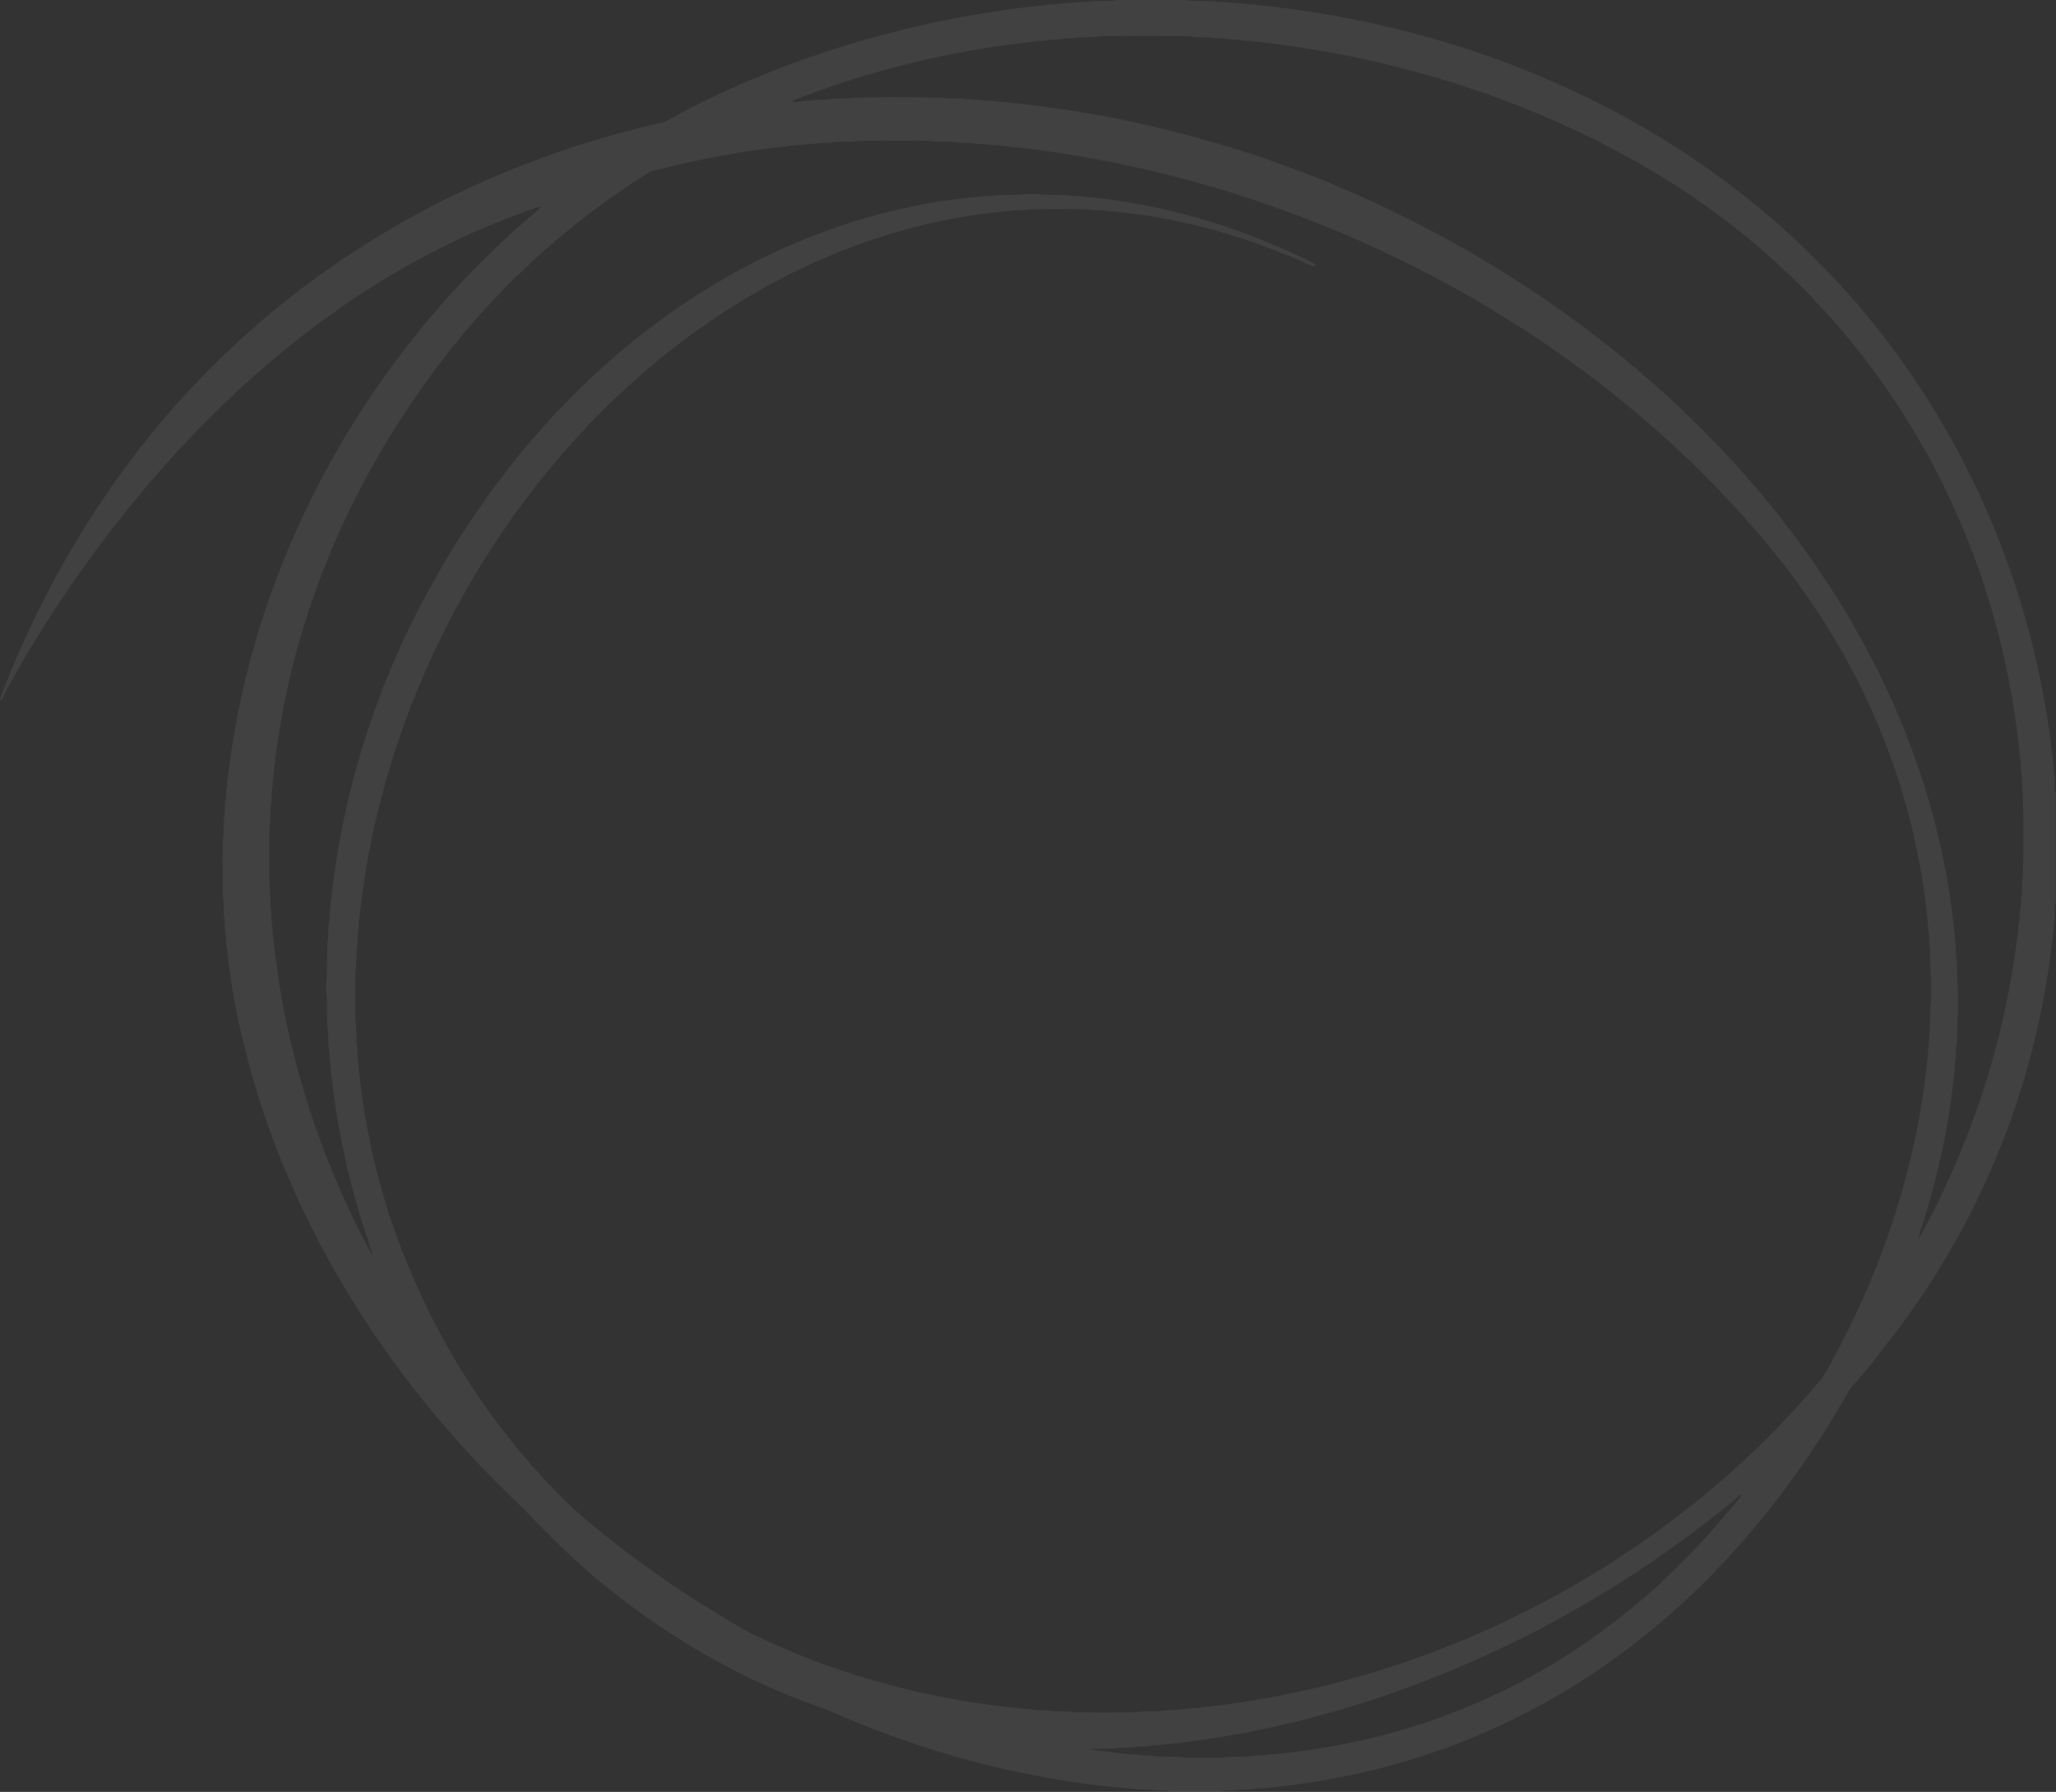 <?xml version="1.0" encoding="UTF-8" standalone="no"?> <svg xmlns="http://www.w3.org/2000/svg" xmlns:xlink="http://www.w3.org/1999/xlink" xmlns:serif="http://www.serif.com/" width="100%" height="100%" viewBox="0 0 8533 7437" version="1.1" xml:space="preserve" style="fill-rule:evenodd;clip-rule:evenodd;stroke-linejoin:round;stroke-miterlimit:2;"><rect x="0" y="0" width="8533" height="7437" fill="#333333" stroke="none"/> <g transform="matrix(1,0,0,1,-16268.9,-3393)"> <g transform="matrix(8.333,0,0,8.333,18000,0)"> <g opacity="0.07"> <g transform="matrix(1,0,0,1,-22.199,674.363)"> <path d="M0,357.938C0.049,358.104 0.099,358.269 0.148,358.434C0.197,358.406 0.246,358.377 0.294,358.348C0.187,358.219 0.08,358.09 -0.027,357.962C-0.016,356.875 -0.456,355.897 -0.798,354.903C-3.37,347.431 -5.801,339.916 -7.964,332.314C-9.071,328.421 -10.067,324.5 -11.093,320.587C-11.947,317.327 -12.697,314.038 -13.42,310.746C-14.227,307.078 -14.974,303.396 -15.704,299.712C-16.19,297.257 -16.725,294.809 -17.047,292.323C-17.417,291.116 -17.421,289.848 -17.675,288.621C-18.299,285.601 -18.567,282.525 -19.112,279.492C-19.248,278.735 -19.237,277.951 -19.388,277.199C-19.598,276.155 -19.713,275.106 -19.791,274.048C-19.833,273.472 -19.894,272.893 -20.015,272.33C-20.22,271.382 -20.26,270.421 -20.35,269.462C-20.582,266.97 -20.991,264.495 -21.072,261.988C-21.078,261.797 -21.12,261.605 -21.163,261.417C-21.425,260.282 -21.435,259.124 -21.501,257.969C-21.555,257.008 -21.574,256.038 -21.731,255.091C-21.921,253.944 -21.992,252.795 -22.029,251.639C-22.067,250.483 -22.087,249.327 -22.139,248.171C-22.173,247.402 -22.189,246.625 -22.318,245.869C-22.514,244.722 -22.566,243.571 -22.584,242.414C-22.639,238.849 -22.685,235.283 -22.739,231.717C-22.752,230.85 -22.695,229.969 -22.828,229.119C-23.157,227.008 -23.073,224.89 -23.075,222.772C-23.076,222.099 -23.059,221.417 -22.953,220.755C-22.771,219.605 -22.764,218.452 -22.748,217.296C-22.694,213.441 -22.64,209.586 -22.581,205.731C-22.559,204.286 -22.525,202.844 -22.259,201.413C-22.137,200.754 -22.146,200.07 -22.119,199.396C-22.069,198.145 -22.049,196.891 -21.993,195.64C-21.962,194.967 -21.934,194.287 -21.812,193.627C-21.602,192.483 -21.548,191.332 -21.495,190.176C-21.445,189.118 -21.439,188.049 -21.272,187.007C-21.074,185.766 -20.949,184.525 -20.886,183.273C-20.856,182.697 -20.822,182.112 -20.701,181.551C-20.455,180.413 -20.384,179.262 -20.317,178.107C-20.289,177.626 -20.275,177.138 -20.174,176.67C-19.908,175.44 -19.787,174.197 -19.705,172.945C-19.674,172.466 -19.574,171.992 -19.506,171.516C-19.397,170.753 -19.286,169.991 -19.182,169.229C-19.103,168.656 -19.078,168.072 -18.949,167.512C-18.733,166.567 -18.669,165.607 -18.548,164.652C-18.416,163.602 -18.207,162.562 -18.045,161.515C-17.782,159.802 -17.597,158.074 -17.259,156.376C-16.544,152.787 -15.956,149.175 -15.24,145.586C-14.184,140.295 -13.008,135.033 -11.791,129.779C-10.9,125.932 -9.896,122.112 -8.857,118.3C-7.413,113.002 -5.946,107.711 -4.256,102.485C-2.922,98.361 -1.664,94.214 -0.2,90.129C1.522,85.321 3.265,80.522 5.082,75.75C6.042,73.229 7.039,70.721 8.083,68.233C9.499,64.857 11.004,61.519 12.42,58.142C13.687,55.12 15.182,52.201 16.462,49.185C19.607,42.785 22.726,36.373 26.152,30.114C28.235,26.311 30.319,22.509 32.445,18.73C35.139,13.94 37.972,9.236 40.861,4.564C42.077,2.597 43.307,0.638 44.569,-1.3C46.251,-3.885 47.967,-6.449 49.673,-9.018C51.965,-12.471 54.337,-15.869 56.738,-19.247C57.855,-20.818 58.973,-22.388 60.121,-23.937C63.85,-28.97 67.7,-33.91 71.59,-38.82C72.487,-39.953 73.375,-41.096 74.333,-42.178C75.93,-43.982 77.345,-45.941 79.026,-47.673C79.227,-47.879 79.398,-48.115 79.58,-48.339C81.458,-50.664 83.509,-52.838 85.465,-55.095C86.853,-56.695 88.41,-58.146 89.718,-59.823C90.013,-60.201 90.375,-60.527 90.709,-60.875C96.917,-67.345 103.255,-73.685 109.726,-79.892C110.143,-80.292 110.543,-80.716 110.997,-81.071C112.52,-82.263 113.878,-83.632 115.292,-84.942C115.787,-85.4 116.266,-85.88 116.791,-86.301C119.124,-88.17 121.25,-90.277 123.586,-92.144C125.241,-93.467 126.804,-94.907 128.465,-96.223C131.637,-98.736 134.786,-101.278 138.015,-103.721C143.859,-108.142 149.801,-112.421 155.892,-116.496C160.139,-119.336 164.442,-122.089 168.82,-124.724C171.05,-126.066 173.294,-127.381 175.55,-128.679C178.892,-130.602 182.248,-132.498 185.676,-134.265C187.389,-135.148 189.075,-136.084 190.785,-136.974C191.896,-137.552 193.023,-138.101 194.153,-138.642C195.544,-139.308 196.956,-139.931 198.339,-140.61C202.061,-142.438 205.844,-144.132 209.657,-145.754C213.115,-147.225 216.597,-148.641 220.106,-149.99C224.334,-151.616 228.592,-153.157 232.873,-154.637C238.066,-156.432 243.343,-157.956 248.618,-159.482C251.116,-160.206 253.635,-160.863 256.162,-161.48C261.027,-162.669 265.909,-163.789 270.821,-164.77C272.993,-165.203 275.166,-165.645 277.352,-165.993C278.399,-166.16 279.437,-166.373 280.482,-166.541C281.527,-166.708 282.586,-166.78 283.619,-167.043C284.082,-167.161 284.573,-167.166 285.051,-167.226C285.625,-167.296 286.21,-167.321 286.769,-167.453C287.713,-167.676 288.677,-167.712 289.628,-167.852C291.536,-168.132 293.439,-168.42 295.367,-168.503C295.654,-168.516 295.942,-168.58 296.222,-168.647C297.166,-168.876 298.129,-168.91 299.092,-168.964C299.958,-169.012 300.838,-169.01 301.682,-169.177C303.113,-169.46 304.554,-169.491 305.998,-169.551C307.057,-169.594 308.129,-169.583 309.169,-169.755C310.605,-169.994 312.044,-170.055 313.489,-170.083C315.225,-170.116 316.96,-170.126 318.695,-170.169C320.813,-170.221 322.94,-170.115 325.042,-170.502C325.417,-170.571 325.811,-170.548 326.197,-170.549C327.45,-170.554 328.704,-170.563 329.957,-170.545C330.534,-170.537 331.118,-170.514 331.685,-170.416C332.737,-170.236 333.794,-170.22 334.855,-170.203C337.844,-170.157 340.833,-170.114 343.821,-170.058C344.592,-170.043 345.379,-170.077 346.128,-169.929C347.94,-169.572 349.772,-169.591 351.6,-169.501C352.465,-169.459 353.339,-169.425 354.188,-169.273C355.238,-169.085 356.29,-169.01 357.349,-168.95C358.214,-168.9 359.093,-168.881 359.935,-168.705C361.173,-168.445 362.426,-168.438 363.669,-168.302C364.913,-168.166 366.126,-167.818 367.388,-167.78C368.058,-167.759 368.725,-167.621 369.392,-167.523C369.964,-167.439 370.53,-167.302 371.104,-167.253C372.834,-167.104 374.507,-166.562 376.251,-166.519C378.878,-165.9 381.552,-165.53 384.202,-165.039C389.32,-164.09 394.383,-162.906 399.45,-161.736C401.421,-161.282 403.37,-160.735 405.326,-160.217C409.332,-159.157 413.324,-158.045 417.277,-156.805C427.303,-153.659 437.203,-150.16 446.895,-146.078C451.692,-144.058 456.473,-142.007 461.166,-139.754C461.861,-139.42 462.58,-139.137 463.273,-138.8C465.179,-137.872 467.079,-136.932 468.977,-135.986C469.143,-135.903 469.308,-135.77 469.408,-135.617C469.504,-135.47 469.541,-135.269 469.557,-135.088C469.576,-134.865 469.207,-134.521 468.981,-134.525C468.792,-134.528 468.583,-134.499 468.417,-134.567C467.169,-135.077 465.924,-135.595 464.687,-136.133C462.478,-137.096 460.294,-138.116 458.068,-139.038C451.924,-141.582 445.73,-144 439.461,-146.223C434.283,-148.059 429.046,-149.721 423.773,-151.258C417.484,-153.091 411.153,-154.773 404.745,-156.151C403.992,-156.312 403.245,-156.501 402.49,-156.657C400.039,-157.166 397.591,-157.689 395.133,-158.162C392.674,-158.634 390.216,-159.123 387.739,-159.47C385.927,-159.724 384.146,-160.191 382.305,-160.244C382.021,-160.251 381.737,-160.344 381.455,-160.41C379.667,-160.828 377.8,-160.667 376.02,-161.161C375.655,-161.262 375.255,-161.249 374.87,-161.268C373.618,-161.329 372.37,-161.408 371.141,-161.697C370.677,-161.807 370.185,-161.814 369.705,-161.837C368.164,-161.913 366.625,-161.955 365.106,-162.29C364.548,-162.413 363.955,-162.389 363.378,-162.411C362.318,-162.452 361.257,-162.466 360.197,-162.514C359.524,-162.543 358.839,-162.544 358.183,-162.678C356.848,-162.95 355.502,-162.965 354.152,-162.988C345.957,-163.131 337.761,-163.137 329.565,-162.994C328.023,-162.967 326.484,-162.963 324.957,-162.658C324.301,-162.527 323.615,-162.536 322.941,-162.508C321.882,-162.464 320.82,-162.457 319.761,-162.405C319.089,-162.373 318.407,-162.348 317.75,-162.215C316.703,-162.005 315.651,-161.908 314.59,-161.883C313.333,-161.853 312.101,-161.66 310.861,-161.462C309.628,-161.264 308.366,-161.248 307.118,-161.135C306.832,-161.109 306.554,-161.01 306.269,-160.958C305.89,-160.89 305.51,-160.801 305.128,-160.782C303.68,-160.711 302.245,-160.561 300.837,-160.207C299.481,-160.159 298.179,-159.71 296.838,-159.623C295.383,-159.527 293.998,-159.089 292.561,-158.923C291.798,-158.834 291.055,-158.587 290.293,-158.486C287.711,-158.144 285.172,-157.569 282.632,-157.024C279.526,-156.358 276.423,-155.666 273.337,-154.902C267.63,-153.491 261.958,-151.954 256.345,-150.212C252.572,-149.041 248.839,-147.741 245.092,-146.486C242.075,-145.477 239.103,-144.346 236.142,-143.186C232.732,-141.85 229.332,-140.491 225.968,-139.041C222.428,-137.514 218.882,-136.002 215.429,-134.284C214.739,-133.94 214.033,-133.628 213.336,-133.299C211.854,-132.6 210.363,-131.92 208.894,-131.196C204.916,-129.235 201.058,-127.045 197.11,-125.028C196.938,-124.94 196.766,-124.853 196.599,-124.756C193.177,-122.781 189.744,-120.824 186.337,-118.824C182.762,-116.726 179.247,-114.529 175.774,-112.267C170.28,-108.689 164.878,-104.98 159.566,-101.135C155.036,-97.856 150.61,-94.445 146.239,-90.96C144.582,-89.639 142.929,-88.311 141.294,-86.962C139.733,-85.674 138.173,-84.384 136.656,-83.044C134.417,-81.067 132.081,-79.199 129.951,-77.099C129.814,-76.964 129.667,-76.836 129.513,-76.721C128.2,-75.732 127.041,-74.572 125.854,-73.442C124.667,-72.312 123.529,-71.125 122.284,-70.063C120.667,-68.684 119.147,-67.209 117.645,-65.713C114.707,-62.788 111.79,-59.843 108.868,-56.903C108.393,-56.425 107.899,-55.957 107.479,-55.432C106.454,-54.147 105.286,-52.998 104.163,-51.805C102.842,-50.402 101.532,-48.988 100.231,-47.566C99.58,-46.855 98.988,-46.09 98.319,-45.398C96.308,-43.316 94.492,-41.062 92.601,-38.877C90.08,-35.964 87.682,-32.944 85.231,-29.97C82.534,-26.697 79.97,-23.319 77.381,-19.962C75.674,-17.749 74.064,-15.463 72.397,-13.22C69.177,-8.886 66.162,-4.409 63.11,0.041C61.42,2.503 59.843,5.043 58.21,7.545C54.73,12.872 51.505,18.355 48.27,23.83C47.093,25.821 45.978,27.848 44.856,29.87C43.266,32.734 41.659,35.59 40.126,38.485C38.593,41.38 37.126,44.311 35.659,47.241C34.193,50.171 32.726,53.103 31.329,56.066C29.851,59.203 28.445,62.375 27.027,65.54C26.278,67.21 25.562,68.896 24.844,70.58C23.861,72.883 22.866,75.183 21.92,77.501C20.5,80.98 19.124,84.476 17.799,87.994C16.271,92.052 14.839,96.144 13.399,100.233C11.319,106.141 9.504,112.134 7.712,118.135C6.692,121.552 5.726,124.984 4.819,128.429C3.003,135.32 1.291,142.239 -0.122,149.229C-1.133,154.231 -2.208,159.22 -2.942,164.273C-3.287,165.582 -3.35,166.941 -3.634,168.257C-3.859,169.298 -3.915,170.359 -4.118,171.396C-4.34,172.534 -4.482,173.677 -4.639,174.822C-4.86,176.444 -5.181,178.051 -5.257,179.692C-5.27,179.979 -5.328,180.267 -5.397,180.547C-5.632,181.488 -5.7,182.448 -5.76,183.411C-5.79,183.891 -5.809,184.379 -5.914,184.846C-6.192,186.076 -6.281,187.322 -6.349,188.574C-6.381,189.15 -6.416,189.734 -6.536,190.296C-6.779,191.435 -6.833,192.587 -6.893,193.742C-6.938,194.608 -6.925,195.489 -7.087,196.334C-7.397,197.956 -7.417,199.591 -7.496,201.226C-7.543,202.188 -7.544,203.161 -7.702,204.106C-7.926,205.446 -7.982,206.789 -8.015,208.137C-8.058,209.872 -8.083,211.606 -8.142,213.34C-8.171,214.206 -8.211,215.076 -8.331,215.932C-8.465,216.89 -8.522,217.849 -8.535,218.813C-8.622,225.655 -8.623,232.499 -8.535,239.341C-8.526,240.015 -8.531,240.699 -8.418,241.359C-8.174,242.793 -8.157,244.236 -8.12,245.681C-8.078,247.319 -8.053,248.957 -8.001,250.595C-7.977,251.365 -7.981,252.146 -7.843,252.899C-7.564,254.426 -7.548,255.966 -7.469,257.505C-7.415,258.563 -7.388,259.629 -7.226,260.672C-7.048,261.819 -6.955,262.967 -6.891,264.122C-6.844,264.987 -6.839,265.864 -6.686,266.712C-6.462,267.95 -6.342,269.192 -6.269,270.444C-6.235,271.02 -6.186,271.601 -6.069,272.164C-5.871,273.111 -5.759,274.064 -5.705,275.028C-5.678,275.509 -5.665,276 -5.556,276.464C-5.291,277.596 -5.197,278.746 -5.066,279.895C-4.935,281.042 -4.737,282.182 -4.534,283.319C-4.247,284.931 -4.051,286.557 -3.788,288.171C-3.353,290.831 -2.808,293.473 -2.319,296.125C-1.447,300.861 -0.412,305.563 0.665,310.256C1.14,312.321 1.605,314.389 2.143,316.438C2.975,319.605 3.844,322.763 4.735,325.915C5.939,330.18 7.202,334.428 8.589,338.637C10.249,343.67 12.053,348.651 13.902,353.618C15.651,358.315 17.561,362.945 19.565,367.538C20.451,369.568 21.364,371.588 22.239,373.624C24.064,377.876 26.153,382.004 28.11,386.195C29.291,388.726 30.62,391.186 31.961,393.64C33.624,396.684 35.148,399.802 36.907,402.796C38.03,404.707 39.077,406.662 40.198,408.573C42.295,412.147 44.45,415.688 46.688,419.175C52.313,427.937 58.211,436.511 64.591,444.746C66.185,446.803 67.831,448.818 69.438,450.863C71.224,453.137 73.008,455.412 74.967,457.542C75.227,457.825 75.454,458.14 75.702,458.435C76.323,459.17 76.947,459.905 77.572,460.638C78.196,461.371 78.821,462.104 79.451,462.834C79.891,463.344 80.328,463.859 80.786,464.354C82.29,465.981 83.861,467.549 85.237,469.292C85.476,469.594 85.757,469.862 86.024,470.14C89.905,474.165 93.802,478.175 97.83,482.054C99.357,483.524 100.847,485.036 102.544,486.321C103.003,486.669 103.41,487.087 103.829,487.486C105.646,489.216 107.638,490.741 109.539,492.373C111.293,493.879 113.11,495.312 114.914,496.758C117.32,498.687 119.714,500.632 122.159,502.51C127.511,506.618 132.876,510.709 138.406,514.578C141.407,516.678 144.377,518.822 147.404,520.883C152.503,524.355 157.659,527.742 162.871,531.045C166.698,533.47 170.563,535.833 174.432,538.188C177.313,539.942 180.21,541.673 183.141,543.343C185.316,544.583 187.45,545.906 189.737,546.944C190.702,547.381 191.686,547.783 192.638,548.247C195.671,549.725 198.718,551.172 201.823,552.493C205.281,553.964 208.74,555.435 212.206,556.887C214.873,558.004 217.578,559.027 220.283,560.048C223.709,561.341 227.151,562.592 230.614,563.784C235.443,565.445 240.3,567.022 245.191,568.499C249.805,569.892 254.446,571.179 259.101,572.414C265.06,573.994 271.055,575.432 277.099,576.663C279.741,577.201 282.378,577.762 285.027,578.266C287.392,578.716 289.757,579.163 292.128,579.579C293.835,579.878 295.567,580.04 297.25,580.474C299.078,580.608 300.847,581.168 302.687,581.228C302.972,581.237 303.252,581.346 303.538,581.391C304.203,581.495 304.868,581.614 305.538,581.68C306.306,581.755 307.067,581.854 307.826,582.008C308.484,582.142 309.161,582.19 309.831,582.262C310.31,582.313 310.804,582.287 311.27,582.39C312.783,582.727 314.329,582.756 315.856,582.948C317.768,583.189 319.673,583.465 321.601,583.542C321.888,583.554 322.177,583.608 322.457,583.676C323.496,583.93 324.555,583.964 325.616,584.007C326.482,584.042 327.369,583.999 328.21,584.171C330.117,584.562 332.044,584.543 333.968,584.628C334.93,584.67 335.9,584.698 336.848,584.849C337.996,585.033 339.145,585.113 340.302,585.137C341.748,585.166 343.195,585.192 344.641,585.224C346.182,585.259 347.722,585.275 349.252,585.541C350.006,585.672 350.789,585.66 351.559,585.67C360.526,585.783 369.493,585.782 378.461,585.671C379.521,585.658 380.576,585.601 381.63,585.44C382.484,585.309 383.356,585.279 384.222,585.253C386.054,585.198 387.886,585.183 389.717,585.133C390.584,585.11 391.466,585.135 392.312,584.98C394.032,584.665 395.764,584.648 397.497,584.583C398.46,584.547 399.439,584.577 400.38,584.407C401.908,584.132 403.441,584.048 404.983,583.993C405.465,583.975 405.957,583.992 406.424,583.896C408.133,583.542 409.862,583.446 411.597,583.378C411.981,583.363 412.373,583.334 412.744,583.242C414.066,582.914 415.417,582.887 416.763,582.807C418.112,582.726 419.411,582.267 420.772,582.274C420.868,582.275 420.965,582.27 421.061,582.257C421.729,582.169 422.397,582.08 423.064,581.988C423.732,581.896 424.398,581.795 425.066,581.705C425.734,581.615 426.412,581.576 427.069,581.437C427.827,581.275 428.589,581.187 429.357,581.107C430.026,581.039 430.69,580.913 431.355,580.81C431.831,580.735 432.303,580.617 432.782,580.585C434.614,580.465 436.394,580.008 438.21,579.773C439.926,579.551 441.613,579.103 443.33,578.88C444.958,578.669 446.554,578.302 448.166,578.021C450.632,577.594 453.069,577.002 455.53,576.545C459.698,575.771 463.833,574.843 467.962,573.893C472.843,572.77 477.705,571.558 482.541,570.25C485.424,569.469 488.298,568.656 491.175,567.855C495.538,566.64 499.879,565.351 504.188,563.956C510.056,562.058 515.916,560.137 521.708,558.01C525.417,556.648 529.136,555.313 532.811,553.861C537.561,551.984 542.319,550.126 546.999,548.076C549.029,547.187 551.062,546.302 553.088,545.404C555.643,544.272 558.222,543.188 560.74,541.98C570.299,537.391 579.831,532.748 589.112,527.609C591.473,526.303 593.85,525.023 596.19,523.679C599.282,521.903 602.353,520.09 605.418,518.268C609.395,515.904 613.34,513.486 617.227,510.977C626.461,505.016 635.523,498.805 644.337,492.233C648.664,489.006 652.92,485.688 657.196,482.395C658.34,481.513 659.457,480.594 660.573,479.675C662.731,477.899 664.885,476.12 667.028,474.327C668.58,473.028 670.127,471.723 671.645,470.386C672.803,469.367 673.963,468.353 675.13,467.346C677.538,465.27 679.881,463.117 682.227,460.97C683.507,459.799 684.736,458.574 685.992,457.376C686.481,456.911 686.949,456.417 687.479,456.004C688.548,455.172 689.507,454.224 690.463,453.271C693.467,450.277 696.462,447.274 699.456,444.269C699.932,443.791 700.421,443.318 700.836,442.79C701.673,441.725 702.63,440.775 703.562,439.8C705.228,438.059 706.947,436.362 708.531,434.549C709.864,433.025 711.216,431.521 712.59,430.036C712.983,429.612 713.354,429.168 713.734,428.732C714.493,427.86 715.247,426.984 716.011,426.117C716.457,425.61 716.959,425.148 717.366,424.613C718.419,423.23 719.598,421.958 720.778,420.686C721.503,419.904 722.117,419.05 722.641,418.12C723.823,416.021 725.093,413.969 726.222,411.843C728.166,408.184 730.234,404.59 732.065,400.871C733.13,398.709 734.238,396.57 735.305,394.409C736.543,391.903 737.794,389.403 738.971,386.869C740.35,383.898 741.617,380.875 743.004,377.908C744.556,374.588 745.895,371.179 747.311,367.804C748.765,364.34 750.083,360.819 751.432,357.313C753.507,351.916 755.355,346.437 757.218,340.965C758.057,338.503 758.796,336.007 759.557,333.521C760.319,331.034 761.066,328.542 761.794,326.045C762.252,324.473 762.673,322.89 763.096,321.308C765.112,313.77 766.963,306.191 768.547,298.549C768.997,296.38 769.514,294.221 769.845,292.033C770.278,289.175 770.931,286.359 771.328,283.494C771.645,281.208 772.166,278.95 772.37,276.644C772.395,276.356 772.433,276.066 772.505,275.788C772.769,274.754 772.85,273.699 772.931,272.641C772.967,272.161 773.008,271.676 773.114,271.209C773.35,270.169 773.432,269.115 773.506,268.057C773.539,267.577 773.575,267.09 773.683,266.624C773.945,265.489 774.011,264.336 774.074,263.181C774.1,262.701 774.094,262.208 774.202,261.744C774.577,260.133 774.591,258.494 774.673,256.858C774.697,256.377 774.686,255.885 774.788,255.419C775.187,253.615 775.151,251.78 775.239,249.953C775.29,248.895 775.319,247.83 775.473,246.785C775.628,245.731 775.706,244.679 775.727,243.619C775.782,240.825 775.829,238.03 775.889,235.236C775.908,234.369 775.881,233.491 776.013,232.64C776.237,231.201 776.254,229.76 776.26,228.315C776.27,226.002 776.27,223.689 776.259,221.376C776.255,220.605 776.283,219.823 776.16,219.068C775.893,217.44 775.906,215.804 775.875,214.167C775.831,211.758 775.789,209.349 775.732,206.939C775.714,206.169 775.732,205.386 775.594,204.634C775.296,203.011 775.247,201.376 775.216,199.739C775.159,196.748 774.556,193.804 774.482,190.815C774.477,190.625 774.435,190.432 774.39,190.245C774.165,189.302 774.118,188.339 774.063,187.376C774.03,186.8 774.026,186.213 773.911,185.65C773.619,184.229 773.492,182.792 773.408,181.348C773.38,180.869 773.316,180.386 773.21,179.918C773.017,179.069 772.922,178.209 772.846,177.345C772.804,176.866 772.728,176.389 772.652,175.914C772.304,173.727 771.874,171.553 771.646,169.348C771.617,169.061 771.564,168.775 771.504,168.493C770.751,164.911 770.213,161.29 769.474,157.705C768.773,154.309 768.038,150.921 767.262,147.543C766.139,142.66 764.903,137.805 763.516,132.991C762.236,128.548 760.95,124.105 759.499,119.714C758.411,116.42 757.263,113.147 756.095,109.881C754.471,105.343 752.682,100.872 750.879,96.404C749.689,93.456 748.42,90.541 747.143,87.629C745.556,84.009 743.846,80.448 742.163,76.876C740.315,72.954 738.299,69.113 736.237,65.296C734.679,62.414 733.042,59.575 731.51,56.679C731.24,56.168 730.93,55.679 730.635,55.181C729.753,53.688 728.875,52.191 727.984,50.703C725.905,47.23 723.791,43.779 721.572,40.393C719.723,37.571 717.85,34.765 715.97,31.964C714.036,29.084 712.013,26.264 709.959,23.468C706.706,19.042 703.426,14.635 699.971,10.363C697.85,7.741 695.707,5.136 693.564,2.533C692.584,1.342 691.607,0.147 690.579,-1C688.715,-3.083 687.014,-5.308 685.048,-7.299C684.913,-7.436 684.792,-7.588 684.677,-7.743C683.813,-8.907 682.802,-9.942 681.815,-10.999C681.289,-11.563 680.727,-12.099 680.251,-12.703C678.996,-14.298 677.559,-15.725 676.165,-17.191C675.036,-18.379 673.848,-19.517 672.787,-20.763C671.598,-22.16 670.326,-23.474 669.038,-24.775C666.188,-27.651 663.349,-30.538 660.468,-33.383C658.138,-35.685 655.89,-38.075 653.35,-40.16C652.905,-40.525 652.515,-40.959 652.098,-41.359C650.637,-42.761 649.177,-44.164 647.712,-45.561C647.224,-46.027 646.753,-46.517 646.223,-46.931C644.93,-47.945 643.769,-49.102 642.559,-50.207C641.848,-50.857 641.171,-51.551 640.418,-52.149C639.283,-53.05 638.23,-54.039 637.155,-55.005C636.582,-55.52 635.995,-56.021 635.411,-56.524C634.609,-57.217 633.801,-57.903 632.999,-58.596C632.562,-58.974 632.141,-59.373 631.696,-59.741C628.874,-62.075 626.026,-64.376 623.229,-66.739C621.019,-68.606 618.751,-70.397 616.474,-72.179C613.59,-74.437 610.723,-76.717 607.804,-78.927C604.653,-81.312 601.478,-83.665 598.271,-85.976C592.484,-90.146 586.658,-94.261 580.721,-98.217C576.229,-101.21 571.73,-104.194 567.144,-107.043C563.378,-109.383 559.6,-111.704 555.797,-113.983C552.16,-116.162 548.522,-118.342 544.822,-120.417C543.141,-121.36 541.451,-122.288 539.771,-123.232C535.737,-125.499 531.68,-127.721 527.57,-129.847C526.2,-130.555 524.823,-131.25 523.448,-131.949C520.099,-133.653 516.789,-135.429 513.383,-137.025C508.845,-139.152 504.402,-141.476 499.813,-143.499C497.345,-144.586 494.914,-145.759 492.449,-146.86C487.961,-148.865 483.452,-150.821 478.901,-152.677C474.528,-154.459 470.139,-156.2 465.751,-157.944C462.616,-159.189 459.452,-160.357 456.284,-161.518C451.488,-163.274 446.679,-164.99 441.847,-166.648C436.65,-168.431 431.401,-170.046 426.164,-171.702C424.969,-172.08 423.779,-172.472 422.575,-172.817C417.944,-174.144 413.342,-175.568 408.684,-176.801C404.959,-177.788 401.242,-178.804 397.515,-179.78C393.414,-180.853 389.279,-181.787 385.148,-182.734C380.642,-183.767 376.129,-184.761 371.604,-185.707C367.738,-186.515 363.858,-187.232 359.976,-187.95C358.745,-188.178 357.519,-188.419 356.277,-188.596C354.944,-188.786 353.622,-189.069 352.308,-189.368C350.896,-189.689 349.42,-189.595 348.032,-190.053C346.592,-190.191 345.183,-190.549 343.752,-190.718C341.933,-190.933 340.157,-191.433 338.316,-191.479C338.032,-191.485 337.752,-191.603 337.466,-191.647C336.801,-191.751 336.134,-191.845 335.466,-191.937C334.799,-192.029 334.121,-192.073 333.464,-192.212C331.575,-192.613 329.617,-192.498 327.743,-193.001C327.468,-193.075 327.169,-193.063 326.88,-193.076C325.819,-193.125 324.774,-193.272 323.726,-193.456C322.687,-193.638 321.615,-193.626 320.563,-193.746C319.415,-193.875 318.278,-194.116 317.128,-194.203C315.591,-194.321 314.054,-194.361 312.532,-194.679C311.785,-194.834 310.997,-194.79 310.228,-194.842C309.459,-194.895 308.672,-194.87 307.925,-195.028C306.497,-195.332 305.057,-195.374 303.612,-195.421C302.167,-195.467 300.725,-195.511 299.297,-195.803C298.642,-195.937 297.955,-195.927 297.281,-195.952C296.029,-196 294.775,-196.014 293.522,-196.065C292.849,-196.093 292.166,-196.108 291.509,-196.239C290.269,-196.486 289.02,-196.511 287.766,-196.535C285.646,-196.575 283.524,-196.604 281.404,-196.66C280.537,-196.683 279.662,-196.696 278.81,-196.832C277.564,-197.031 276.316,-197.076 275.063,-197.085C271.495,-197.112 267.928,-197.156 264.36,-197.152C257.707,-197.145 251.054,-197.111 244.401,-197.082C243.341,-197.078 242.276,-197.097 241.228,-196.897C240.18,-196.697 239.121,-196.671 238.061,-196.649C236.229,-196.61 234.397,-196.576 232.566,-196.54C231.216,-196.513 229.87,-196.497 228.535,-196.224C227.88,-196.09 227.194,-196.086 226.521,-196.057C225.365,-196.007 224.207,-195.999 223.052,-195.944C222.379,-195.912 221.698,-195.88 221.04,-195.749C219.993,-195.539 218.938,-195.481 217.878,-195.44C216.338,-195.381 214.798,-195.367 213.277,-195.023C212.626,-194.876 211.937,-194.881 211.264,-194.854C210.01,-194.803 208.773,-194.67 207.532,-194.458C206.207,-194.233 204.847,-194.213 203.503,-194.102C203.407,-194.094 203.312,-194.072 203.219,-194.047C202.187,-193.77 201.124,-193.746 200.07,-193.639C198.922,-193.523 197.784,-193.308 196.639,-193.151C196.258,-193.1 195.87,-193.103 195.485,-193.07C195.101,-193.038 194.706,-193.041 194.337,-192.945C192.37,-192.434 190.309,-192.526 188.347,-191.996C186.518,-191.871 184.75,-191.308 182.912,-191.241C182.722,-191.234 182.532,-191.178 182.345,-191.13C180.756,-190.721 179.095,-190.708 177.513,-190.26C175.598,-190.036 173.721,-189.601 171.828,-189.246C168.61,-188.644 165.399,-188.011 162.191,-187.354C158.983,-186.696 155.784,-185.996 152.595,-185.258C148.373,-184.282 144.183,-183.164 139.968,-182.15C138.917,-181.898 137.957,-181.493 137.05,-180.934C135.82,-180.175 134.591,-179.413 133.375,-178.63C128.105,-175.24 122.956,-171.669 117.818,-168.082C117.502,-167.861 117.199,-167.623 116.889,-167.393C114.107,-165.321 111.275,-163.316 108.528,-161.195C105.476,-158.84 102.395,-156.522 99.424,-154.064C98.013,-152.897 96.593,-151.741 95.181,-150.576C93.098,-148.86 90.986,-147.18 88.995,-145.356C88.639,-145.031 88.292,-144.692 87.908,-144.403C86.672,-143.474 85.563,-142.401 84.431,-141.354C83.936,-140.895 83.468,-140.402 82.938,-139.988C81.262,-138.678 79.777,-137.163 78.23,-135.712C75.98,-133.604 73.869,-131.348 71.492,-129.373C71.123,-129.066 70.798,-128.705 70.456,-128.365C69.159,-127.072 67.859,-125.781 66.57,-124.48C66.028,-123.933 65.506,-123.364 64.981,-122.799C64.195,-121.952 63.425,-121.089 62.629,-120.251C59.977,-117.455 57.18,-114.792 54.743,-111.794C54.561,-111.57 54.359,-111.362 54.155,-111.157C52.045,-109.036 50.205,-106.675 48.215,-104.447C46.482,-102.509 44.868,-100.464 43.21,-98.46C42.411,-97.495 41.658,-96.492 40.838,-95.546C38.625,-92.996 36.639,-90.267 34.565,-87.608C32.313,-84.721 30.153,-81.763 28.016,-78.788C25.542,-75.343 23.07,-71.898 20.7,-68.381C20.323,-67.821 19.934,-67.27 19.554,-66.713C18.522,-65.201 17.472,-63.7 16.465,-62.17C15.247,-60.319 14.058,-58.448 12.87,-56.577C11.319,-54.137 9.759,-51.702 8.245,-49.239C6.883,-47.023 5.564,-44.779 4.253,-42.532C3.136,-40.618 2.067,-38.676 0.962,-36.755C-1.153,-33.079 -3.212,-29.374 -5.144,-25.598C-5.89,-24.14 -6.632,-22.679 -7.427,-21.247C-8.597,-19.138 -9.652,-16.973 -10.696,-14.802C-11.447,-13.239 -12.166,-11.66 -12.907,-10.092C-13.731,-8.35 -14.59,-6.624 -15.385,-4.868C-16.538,-2.323 -17.659,0.236 -18.769,2.8C-19.688,4.921 -20.587,7.052 -21.467,9.19C-22.457,11.596 -23.432,14.008 -24.385,16.428C-25.833,20.104 -27.255,23.79 -28.534,27.528C-29.625,30.719 -30.699,33.916 -31.778,37.111C-33.536,42.315 -35.132,47.568 -36.644,52.849C-37.705,56.554 -38.661,60.287 -39.596,64.024C-40.601,68.042 -41.64,72.051 -42.465,76.112C-42.772,77.622 -43.095,79.129 -43.414,80.637C-43.732,82.144 -44.132,83.639 -44.356,85.16C-44.764,87.925 -45.398,90.646 -45.82,93.409C-46.358,96.929 -47.071,100.421 -47.468,103.964C-47.5,104.251 -47.54,104.54 -47.613,104.819C-47.88,105.853 -47.901,106.916 -48.02,107.969C-48.149,109.116 -48.353,110.254 -48.514,111.398C-48.554,111.684 -48.549,111.976 -48.572,112.264C-48.602,112.648 -48.596,113.042 -48.68,113.414C-49.022,114.926 -49.016,116.478 -49.224,118.001C-49.524,120.2 -49.719,122.402 -49.825,124.616C-49.834,124.808 -49.852,125.002 -49.893,125.189C-50.23,126.706 -50.234,128.25 -50.305,129.79C-50.354,130.848 -50.366,131.916 -50.529,132.959C-50.724,134.203 -50.8,135.448 -50.832,136.701C-50.872,138.242 -50.897,139.784 -50.953,141.325C-50.981,142.094 -51.017,142.869 -51.136,143.627C-51.3,144.68 -51.35,145.735 -51.362,146.795C-51.38,148.434 -51.399,150.072 -51.415,151.71C-51.483,158.554 -51.459,165.397 -51.358,172.239C-51.344,173.201 -51.327,174.172 -51.186,175.121C-51.016,176.271 -50.961,177.421 -50.931,178.577C-50.895,180.022 -50.866,181.468 -50.822,182.913C-50.802,183.587 -50.827,184.273 -50.706,184.931C-50.34,186.934 -50.346,188.959 -50.251,190.979C-50.215,191.749 -50.22,192.53 -50.082,193.283C-49.838,194.617 -49.747,195.958 -49.686,197.306C-49.659,197.883 -49.654,198.471 -49.535,199.032C-49.213,200.551 -49.163,202.091 -49.071,203.629C-48.978,205.169 -48.486,206.661 -48.513,208.215C-48.514,208.312 -48.503,208.408 -48.492,208.504C-48.445,208.886 -48.427,209.275 -48.343,209.649C-47.92,211.533 -47.937,213.482 -47.48,215.36C-47.391,217.388 -46.792,219.348 -46.689,221.373C-46.257,223.742 -45.905,226.124 -45.489,228.494C-45.024,231.148 -44.522,233.797 -44.01,236.445C-43.188,240.701 -42.322,244.948 -41.327,249.164C-39.689,256.101 -37.983,263.021 -36.045,269.884C-34.682,274.707 -33.205,279.492 -31.721,284.276C-29.95,289.982 -27.881,295.589 -25.883,301.218C-25.142,303.306 -24.331,305.37 -23.52,307.432C-21.758,311.915 -19.968,316.387 -18.085,320.822C-16.503,324.547 -14.864,328.247 -13.204,331.937C-11.584,335.539 -9.833,339.083 -8.135,342.65C-5.857,347.438 -3.296,352.08 -0.839,356.776C-0.705,357.031 -0.555,357.281 -0.39,357.517C-0.281,357.672 -0.131,357.799 0,357.938M770.043,349.262C770.188,349.137 770.372,349.039 770.471,348.885C770.943,348.158 771.434,347.439 771.84,346.675C773.829,342.931 775.792,339.172 777.766,335.42C779.517,332.092 780.992,328.631 782.654,325.261C784.19,322.148 785.585,318.971 786.987,315.799C789.012,311.217 790.962,306.601 792.808,301.942C794.83,296.836 796.813,291.715 798.594,286.518C799.188,284.786 799.83,283.071 800.433,281.343C800.846,280.16 801.263,278.977 801.618,277.777C802.876,273.527 804.345,269.343 805.545,265.075C806.171,262.85 806.896,260.65 807.471,258.412C808.671,253.748 809.972,249.11 811.039,244.412C811.38,242.909 811.79,241.421 812.117,239.915C812.852,236.527 813.566,233.134 814.268,229.739C814.735,227.476 815.239,225.216 815.596,222.934C816.043,220.079 816.677,217.258 817.083,214.396C817.217,213.443 817.372,212.493 817.495,211.538C817.63,210.488 817.844,209.449 817.996,208.401C818.326,206.114 818.641,203.826 818.96,201.538C819.238,199.537 819.416,197.521 819.711,195.52C819.753,195.235 819.75,194.943 819.765,194.654C819.809,193.788 819.875,192.924 820.065,192.073C820.149,191.698 820.213,191.314 820.237,190.931C820.358,189.008 820.414,187.079 820.804,185.183C820.842,184.995 820.839,184.799 820.848,184.606C820.954,182.49 820.966,180.368 821.363,178.273C821.469,177.71 821.437,177.121 821.457,176.543C821.494,175.483 821.513,174.423 821.556,173.364C821.583,172.69 821.576,172.006 821.697,171.347C821.976,169.82 821.994,168.281 822.025,166.739C822.261,155.078 822.282,143.416 822.042,131.754C822.004,129.925 822.037,128.093 821.683,126.28C821.573,125.718 821.594,125.129 821.573,124.551C821.53,123.396 821.495,122.24 821.463,121.084C821.429,119.831 821.383,118.582 821.131,117.345C821.016,116.782 820.994,116.197 820.97,115.62C820.887,113.695 820.86,111.766 820.454,109.869C820.423,107.358 819.939,104.89 819.734,102.396C819.694,101.916 819.676,101.429 819.576,100.96C819.336,99.824 819.225,98.677 819.141,97.522C819.099,96.947 818.986,96.377 818.907,95.805C818.802,95.042 818.674,94.281 818.603,93.516C818.523,92.651 818.401,91.797 818.246,90.941C817.954,89.332 817.671,87.715 817.494,86.09C817.295,84.267 816.839,82.488 816.66,80.666C815.895,77.086 815.327,73.47 814.62,69.879C813.615,64.774 812.459,59.705 811.273,54.642C810.043,49.389 808.592,44.193 807.132,38.999C805.723,33.989 804.156,29.029 802.594,24.067C801.813,21.585 800.895,19.15 800.042,16.692C798.587,12.505 797.059,8.345 795.437,4.22C793.604,-0.443 791.743,-5.096 789.709,-9.675C788.183,-13.109 786.708,-16.567 784.997,-19.916C784.69,-20.517 784.405,-21.129 784.137,-21.748C782.679,-25.111 781.006,-28.372 779.288,-31.604C778.021,-33.986 776.761,-36.372 775.507,-38.761C775.193,-39.358 774.885,-39.959 774.55,-40.544C772.585,-43.972 770.629,-47.404 768.64,-50.817C766.262,-54.897 763.776,-58.914 761.221,-62.884C757.829,-68.152 754.312,-73.337 750.664,-78.433C749.43,-80.156 748.182,-81.871 746.906,-83.564C745.05,-86.026 743.153,-88.458 741.294,-90.918C739.142,-93.763 736.813,-96.464 734.581,-99.245C733.495,-100.597 732.376,-101.924 731.22,-103.216C729.355,-105.297 727.639,-107.51 725.679,-109.508C725.477,-109.714 725.304,-109.948 725.113,-110.164C724.348,-111.031 723.601,-111.915 722.81,-112.757C721.425,-114.234 720.013,-115.685 718.613,-117.147C718.146,-117.634 717.643,-118.093 717.226,-118.62C716.205,-119.91 715.032,-121.053 713.876,-122.214C711.971,-124.127 710.065,-126.039 708.14,-127.931C707.316,-128.74 706.441,-129.499 705.591,-130.282C705.023,-130.804 704.454,-131.324 703.893,-131.853C701.512,-134.103 699.223,-136.453 696.666,-138.514C696.292,-138.816 695.947,-139.156 695.602,-139.492C693.525,-141.509 691.244,-143.292 689.075,-145.204C687.196,-146.859 685.232,-148.419 683.284,-149.995C681.036,-151.812 678.787,-153.632 676.497,-155.396C670.846,-159.749 665.114,-163.996 659.237,-168.041C654.234,-171.485 649.169,-174.838 643.986,-178.005C639.381,-180.819 634.767,-183.619 630.054,-186.254C626.268,-188.371 622.496,-190.509 618.638,-192.494C614.781,-194.478 610.999,-196.606 607.077,-198.465C603.071,-200.365 599.068,-202.271 595.064,-204.174C594.89,-204.257 594.716,-204.342 594.54,-204.419C590.3,-206.27 586.065,-208.129 581.82,-209.968C580.051,-210.734 578.272,-211.476 576.483,-212.193C573.263,-213.483 570.044,-214.779 566.802,-216.014C563.109,-217.419 559.417,-218.833 555.681,-220.115C547.843,-222.806 540.001,-225.485 532.05,-227.836C527.707,-229.12 523.361,-230.389 518.991,-231.575C515.737,-232.458 512.477,-233.319 509.205,-234.136C504.252,-235.373 499.278,-236.52 494.289,-237.605C492.314,-238.035 490.341,-238.476 488.351,-238.845C485.985,-239.285 483.637,-239.823 481.273,-240.279C478.816,-240.754 476.352,-241.198 473.886,-241.628C472.179,-241.926 470.451,-242.116 468.756,-242.468C467.056,-242.82 465.313,-242.903 463.632,-243.35C461.802,-243.465 460.035,-244.04 458.194,-244.089C457.909,-244.097 457.621,-244.174 457.343,-244.249C456.593,-244.451 455.827,-244.519 455.056,-244.575C454.576,-244.61 454.088,-244.636 453.623,-244.747C452.585,-244.994 451.536,-245.103 450.476,-245.176C449.805,-245.223 449.138,-245.34 448.475,-245.462C446.579,-245.812 444.624,-245.7 442.747,-246.203C442.473,-246.277 442.172,-246.255 441.884,-246.27C441.402,-246.295 440.919,-246.299 440.439,-246.341C439.768,-246.401 439.088,-246.434 438.432,-246.575C437.482,-246.78 436.525,-246.839 435.561,-246.888C434.791,-246.927 434.003,-246.895 433.256,-247.052C431.639,-247.392 430.005,-247.43 428.369,-247.513C427.601,-247.552 426.829,-247.622 426.072,-247.755C425.213,-247.906 424.353,-247.982 423.485,-248.006C422.425,-248.037 421.364,-248.061 420.305,-248.111C419.632,-248.143 418.948,-248.156 418.291,-248.288C417.148,-248.517 415.997,-248.567 414.84,-248.591C413.394,-248.622 411.947,-248.647 410.502,-248.696C409.828,-248.718 409.144,-248.724 408.486,-248.851C407.15,-249.109 405.803,-249.128 404.454,-249.146C402.718,-249.169 400.983,-249.187 399.247,-249.212C387.58,-249.383 375.913,-249.325 364.246,-249.145C363.186,-249.129 362.121,-249.161 361.074,-248.956C360.027,-248.751 358.97,-248.709 357.909,-248.684C356.367,-248.647 354.824,-248.619 353.282,-248.575C352.608,-248.556 351.917,-248.589 351.264,-248.455C349.454,-248.083 347.623,-248.094 345.794,-248.016C344.928,-247.979 344.051,-247.964 343.204,-247.806C342.059,-247.593 340.911,-247.517 339.755,-247.474C338.502,-247.427 337.252,-247.395 336.02,-247.104C335.462,-246.972 334.873,-246.954 334.297,-246.928C332.852,-246.862 331.404,-246.837 329.993,-246.463C327.777,-246.363 325.588,-246.012 323.388,-245.755C322.432,-245.644 321.471,-245.602 320.525,-245.379C319.967,-245.248 319.382,-245.211 318.806,-245.173C317.842,-245.109 316.889,-245.012 315.945,-244.785C315.387,-244.65 314.799,-244.639 314.227,-244.563C313.559,-244.474 312.891,-244.38 312.225,-244.281C311.654,-244.195 311.087,-244.061 310.513,-244.016C308.684,-243.874 306.911,-243.364 305.084,-243.218C303.503,-242.766 301.831,-242.815 300.255,-242.333C297.471,-242.051 294.778,-241.234 291.996,-240.94C288.52,-240.157 285.002,-239.575 281.528,-238.779C278.337,-238.048 275.129,-237.391 271.944,-236.628C264.542,-234.857 257.176,-232.953 249.853,-230.87C243.733,-229.129 237.703,-227.11 231.625,-225.242C230.153,-224.789 228.727,-224.187 227.265,-223.698C221.322,-221.71 215.469,-219.48 209.634,-217.201C209.458,-217.132 209.297,-217.013 209.147,-216.895C209.083,-216.844 209.038,-216.737 209.034,-216.653C209.03,-216.594 209.102,-216.484 209.153,-216.476C210.308,-216.295 211.465,-216.381 212.597,-216.604C213.836,-216.848 215.08,-216.918 216.333,-216.966C217.104,-216.995 217.89,-216.966 218.64,-217.115C220.546,-217.493 222.473,-217.494 224.399,-217.562C225.265,-217.592 226.146,-217.579 226.992,-217.736C228.521,-218.018 230.059,-218.05 231.6,-218.088C232.95,-218.122 234.3,-218.134 235.649,-218.175C236.419,-218.198 237.202,-218.185 237.955,-218.319C239.485,-218.591 241.025,-218.615 242.567,-218.635C251.437,-218.749 260.308,-218.825 269.179,-218.749C273.422,-218.713 277.664,-218.668 281.906,-218.614C282.773,-218.604 283.653,-218.617 284.502,-218.472C285.937,-218.226 287.378,-218.191 288.824,-218.159C290.27,-218.127 291.716,-218.103 293.162,-218.062C293.836,-218.043 294.526,-218.077 295.18,-217.946C297.087,-217.564 299.016,-217.589 300.942,-217.515C301.808,-217.482 302.69,-217.502 303.535,-217.341C305.062,-217.05 306.599,-217.011 308.139,-216.941C309.005,-216.902 309.883,-216.89 310.729,-216.729C311.969,-216.491 313.215,-216.43 314.467,-216.366C315.332,-216.321 316.207,-216.295 317.055,-216.138C318.103,-215.943 319.152,-215.829 320.213,-215.792C320.502,-215.782 320.795,-215.787 321.079,-215.741C322.982,-215.434 324.892,-215.189 326.82,-215.101C327.201,-215.083 327.576,-214.954 327.956,-214.893C328.432,-214.816 328.908,-214.725 329.387,-214.696C330.64,-214.62 331.885,-214.52 333.111,-214.222C333.575,-214.11 334.069,-214.126 334.547,-214.067C335.215,-213.983 335.883,-213.888 336.549,-213.791C337.121,-213.708 337.688,-213.57 338.263,-213.532C340.189,-213.405 342.057,-212.85 343.99,-212.776C345.859,-212.279 347.821,-212.342 349.687,-211.829C350.948,-211.785 352.149,-211.363 353.393,-211.234C355.121,-211.055 356.817,-210.683 358.525,-210.397C361.563,-209.889 364.577,-209.241 367.615,-208.721C369.987,-208.314 372.327,-207.731 374.689,-207.269C379.133,-206.398 383.547,-205.396 387.953,-204.362C391.798,-203.459 395.632,-202.505 399.464,-201.547C402.548,-200.776 405.63,-199.998 408.697,-199.162C412.044,-198.249 415.362,-197.236 418.708,-196.323C424.474,-194.75 430.148,-192.876 435.846,-191.085C441.364,-189.351 446.819,-187.436 452.257,-185.469C453.798,-184.912 455.342,-184.365 456.875,-183.789C459.762,-182.704 462.637,-181.59 465.525,-180.508C470.94,-178.478 476.287,-176.276 481.606,-174.009C485.241,-172.46 488.87,-170.898 492.47,-169.266C496.42,-167.476 500.396,-165.741 504.289,-163.83C508.876,-161.578 513.457,-159.316 518.032,-157.041C523.988,-154.079 529.879,-150.993 535.708,-147.788C536.046,-147.603 536.386,-147.42 536.721,-147.231C539.325,-145.766 541.929,-144.3 544.532,-142.833C545.12,-142.501 545.708,-142.172 546.288,-141.827C549.686,-139.809 553.078,-137.781 556.477,-135.766C561.37,-132.865 566.184,-129.837 570.957,-126.746C579.129,-121.451 587.191,-115.993 595.086,-110.292C596.57,-109.22 598.07,-108.168 599.538,-107.073C603.787,-103.904 608.037,-100.736 612.199,-97.453C612.88,-96.915 613.597,-96.423 614.265,-95.871C617.754,-92.983 621.37,-90.253 624.814,-87.308C627.157,-85.305 629.603,-83.422 631.882,-81.343C632.167,-81.083 632.477,-80.852 632.771,-80.603C633.506,-79.979 634.242,-79.358 634.97,-78.727C635.48,-78.285 635.95,-77.793 636.486,-77.387C637.719,-76.453 638.829,-75.382 639.957,-74.331C640.592,-73.739 641.197,-73.111 641.871,-72.568C643.903,-70.933 645.748,-69.097 647.634,-67.304C648.193,-66.773 648.739,-66.223 649.34,-65.742C650.473,-64.836 651.504,-63.824 652.541,-62.818C658.7,-56.843 664.769,-50.779 670.749,-44.625C671.286,-44.072 671.853,-43.541 672.336,-42.943C673.612,-41.365 675.023,-39.914 676.442,-38.472C679.014,-35.859 681.274,-32.966 683.832,-30.342C683.966,-30.205 684.086,-30.052 684.201,-29.897C685.002,-28.807 685.944,-27.838 686.853,-26.841C687.307,-26.343 687.759,-25.841 688.191,-25.323C689.547,-23.694 690.855,-22.024 692.25,-20.429C694.534,-17.816 696.651,-15.066 698.879,-12.408C699.869,-11.227 700.817,-10.009 701.745,-8.778C704.296,-5.392 706.903,-2.049 709.43,1.357C712.358,5.305 715.231,9.293 718.031,13.331C723.195,20.777 728.087,28.403 732.833,36.121C733.59,37.353 734.328,38.596 735.044,39.852C736.952,43.2 738.882,46.537 740.78,49.892C742.868,53.584 744.814,57.35 746.811,61.089C748.627,64.488 750.278,67.975 751.998,71.425C752.299,72.029 752.608,72.63 752.871,73.251C754.333,76.714 756.039,80.065 757.552,83.506C759.104,87.035 760.552,90.606 762.059,94.153C763.227,96.901 764.286,99.695 765.33,102.494C766.407,105.383 767.534,108.253 768.526,111.173C769.207,113.181 769.923,115.176 770.586,117.19C771.7,120.577 772.836,123.957 773.865,127.37C774.866,130.689 775.82,134.023 776.748,137.365C778.553,143.866 780.146,150.417 781.571,157.007C782.73,162.371 783.777,167.76 784.662,173.179C784.864,174.414 785.167,175.632 785.241,176.888C785.263,177.271 785.333,177.655 785.426,178.028C785.612,178.78 785.701,179.542 785.777,180.311C785.843,180.981 785.968,181.645 786.064,182.312C786.16,182.979 786.255,183.646 786.343,184.313C786.419,184.886 786.442,185.469 786.563,186.032C786.766,186.978 786.874,187.931 786.937,188.895C786.974,189.471 787.011,190.054 787.133,190.616C787.378,191.753 787.463,192.903 787.521,194.059C787.545,194.54 787.548,195.03 787.651,195.497C787.983,197.014 788.044,198.552 788.105,200.093C788.128,200.671 788.122,201.26 788.238,201.821C788.615,203.628 788.599,205.46 788.682,207.289C788.729,208.346 788.763,209.411 788.912,210.457C789.062,211.51 789.149,212.562 789.17,213.623C789.216,216.032 789.251,218.441 789.304,220.85C789.323,221.716 789.306,222.593 789.436,223.445C789.641,224.788 789.674,226.132 789.675,227.481C789.679,230.565 789.682,233.649 789.665,236.733C789.66,237.502 789.629,238.278 789.517,239.038C789.361,240.092 789.328,241.147 789.309,242.208C789.264,244.81 789.221,247.412 789.164,250.013C789.148,250.784 789.174,251.568 789.034,252.32C788.698,254.133 788.711,255.964 788.629,257.792C788.586,258.754 788.584,259.728 788.421,260.672C788.19,262.009 788.121,263.351 788.048,264.698C788.007,265.467 787.997,266.248 787.854,267C787.617,268.237 787.524,269.481 787.449,270.732C787.415,271.308 787.367,271.89 787.25,272.453C787.053,273.401 786.959,274.356 786.89,275.319C786.849,275.895 786.812,276.478 786.688,277.039C786.272,278.925 786.304,280.875 785.832,282.751C785.549,285.824 784.901,288.842 784.434,291.886C784.011,294.645 783.419,297.377 782.904,300.121C782.105,304.381 781.199,308.619 780.206,312.837C778.925,318.275 777.558,323.691 776.062,329.077C774.644,334.184 773.136,339.261 771.481,344.295C771.119,345.394 770.761,346.493 770.394,347.589C770.209,348.142 770.111,348.709 770.076,349.289C769.971,349.43 769.867,349.571 769.763,349.712C769.818,349.738 769.872,349.763 769.927,349.788C769.966,349.613 770.004,349.437 770.043,349.262M682.691,476.497L682.784,476.415L682.715,476.521C682.461,476.659 682.25,476.84 682.129,477.109C681.636,477.177 681.215,477.4 680.842,477.719C678.426,479.785 675.954,481.785 673.492,483.796C670.282,486.418 667.013,488.965 663.724,491.483C659.134,494.998 654.51,498.468 649.808,501.837C645.891,504.645 641.952,507.418 637.989,510.159C632.124,514.217 626.128,518.081 620.097,521.889C617.164,523.741 614.192,525.53 611.228,527.333C607.441,529.637 603.585,531.824 599.748,534.043C595.994,536.215 592.19,538.295 588.399,540.398C585.45,542.035 582.458,543.595 579.467,545.152C571.515,549.291 563.424,553.145 555.308,556.949C555.134,557.031 554.954,557.1 554.777,557.178C552.309,558.267 549.828,559.327 547.376,560.452C544.221,561.897 541.021,563.233 537.82,564.57C536.842,564.978 535.86,565.378 534.878,565.776C532.11,566.898 529.358,568.06 526.569,569.127C522.789,570.572 519.012,572.022 515.21,573.41C511.499,574.765 507.761,576.043 504.045,577.381C498.876,579.242 493.602,580.781 488.372,582.454C487.362,582.777 486.356,583.113 485.338,583.405C482.097,584.334 478.843,585.216 475.61,586.171C471.729,587.319 467.796,588.268 463.891,589.324C459.708,590.457 455.467,591.363 451.245,592.338C450.682,592.468 450.127,592.634 449.561,592.752C445.133,593.68 440.704,594.605 436.272,595.518C434.952,595.79 433.63,596.075 432.296,596.254C430.673,596.473 429.092,596.939 427.452,597.047C424.149,597.717 420.836,598.329 417.484,598.698C417.197,598.73 416.908,598.774 416.631,598.851C415.789,599.085 414.928,599.168 414.061,599.231C413.677,599.259 413.286,599.281 412.915,599.374C411.881,599.633 410.822,599.69 409.774,599.841C408.058,600.088 406.352,600.39 404.616,600.468C404.425,600.477 404.232,600.515 404.046,600.564C403.014,600.842 401.956,600.897 400.897,600.964C400.321,601 399.737,601.041 399.178,601.173C398.136,601.418 397.08,601.46 396.022,601.522C395.253,601.567 394.47,601.569 393.722,601.727C392.486,601.986 391.241,602.055 389.989,602.109C389.315,602.138 388.626,602.126 387.975,602.271C386.454,602.607 384.914,602.619 383.374,602.676C382.315,602.714 381.248,602.674 380.205,602.898C379.065,603.144 377.911,603.177 376.754,603.207C375.405,603.242 374.056,603.27 372.706,603.297C371.838,603.315 370.97,603.342 370.117,603.521C369.167,603.721 368.203,603.731 367.239,603.746C364.54,603.786 361.841,603.817 359.142,603.86C358.566,603.869 357.99,603.91 357.414,603.944C357.385,603.945 357.36,604.021 357.333,604.062C357.418,604.102 357.5,604.167 357.588,604.178C358.353,604.271 359.137,604.28 359.88,604.46C361.016,604.737 362.169,604.767 363.317,604.894C364.464,605.02 365.599,605.279 366.748,605.369C368,605.466 369.232,605.671 370.472,605.839C371.711,606.006 372.971,606.017 374.22,606.107C374.507,606.127 374.796,606.176 375.076,606.242C376.116,606.486 377.175,606.525 378.235,606.568C379.102,606.603 379.988,606.558 380.829,606.729C382.736,607.115 384.662,607.102 386.587,607.181C387.549,607.221 388.519,607.245 389.466,607.396C390.615,607.58 391.763,607.659 392.92,607.681C395.33,607.729 397.739,607.775 400.149,607.821C401.209,607.84 402.264,607.887 403.317,608.053C404.075,608.173 404.853,608.204 405.622,608.205C411.117,608.217 416.612,608.215 422.106,608.204C422.876,608.203 423.656,608.191 424.412,608.069C425.752,607.853 427.098,607.824 428.447,607.798C430.471,607.759 432.496,607.729 434.519,607.679C435.29,607.66 436.075,607.683 436.826,607.54C438.543,607.21 440.276,607.212 442.008,607.133C442.97,607.089 443.94,607.057 444.886,606.898C445.936,606.722 446.987,606.624 448.047,606.587C449.396,606.541 450.731,606.419 452.069,606.19C453.393,605.964 454.753,605.94 456.096,605.826C456.192,605.818 456.288,605.8 456.381,605.775C457.506,605.463 458.667,605.441 459.82,605.367C461.073,605.286 462.27,604.838 463.536,604.831C464.405,604.825 465.254,604.631 466.11,604.489C467.725,604.222 469.337,603.919 470.961,603.734C472.782,603.526 474.558,603.05 476.384,602.895C479.783,602.215 483.177,601.513 486.582,600.863C490.083,600.194 493.55,599.379 497.02,598.573C500.024,597.876 502.993,597.049 505.975,596.27C511.945,594.709 517.818,592.841 523.699,590.991C526.458,590.123 529.159,589.092 531.878,588.111C534.596,587.129 537.306,586.121 540.001,585.078C543.955,583.548 547.869,581.917 551.736,580.178C554.899,578.755 558.082,577.373 561.208,575.872C565.899,573.619 570.546,571.278 575.113,568.776C578.663,566.831 582.194,564.856 585.687,562.811C590.595,559.937 595.394,556.887 600.148,553.77C602.646,552.132 605.086,550.405 607.535,548.696C609.195,547.538 610.834,546.35 612.467,545.156C616.669,542.085 620.759,538.869 624.831,535.629C626.037,534.669 627.229,533.691 628.408,532.699C630.693,530.776 632.998,528.874 635.233,526.895C637.469,524.914 639.725,522.952 641.893,520.9C648.614,514.54 655.134,507.974 661.532,501.289C661.866,500.94 662.219,500.606 662.511,500.226C663.63,498.77 664.922,497.471 666.158,496.121C666.613,495.624 667.048,495.107 667.49,494.598C668.184,493.798 668.875,492.994 669.572,492.196C671.282,490.236 673.031,488.309 674.692,486.309C675.616,485.197 676.567,484.11 677.506,483.012C678.633,481.694 679.728,480.349 680.804,478.989C681.279,478.388 681.672,477.721 682.102,477.083L682.691,476.497ZM83.885,-164.247C83.309,-164.185 82.74,-164.1 82.188,-163.908C81.187,-163.559 80.171,-163.253 79.175,-162.89C76.278,-161.835 73.396,-160.739 70.494,-159.698C66.41,-158.232 62.404,-156.573 58.388,-154.939C55.442,-153.741 52.535,-152.453 49.624,-151.172C42.474,-148.026 35.527,-144.465 28.56,-140.944C24.429,-138.857 20.408,-136.572 16.374,-134.307C11.665,-131.665 7.033,-128.895 2.453,-126.043C-3.275,-122.479 -8.965,-118.851 -14.462,-114.933C-16.502,-113.478 -18.554,-112.04 -20.611,-110.608C-24.806,-107.689 -28.861,-104.583 -32.925,-101.49C-36.913,-98.456 -40.797,-95.289 -44.691,-92.135C-47.162,-90.133 -49.52,-87.995 -52.001,-86.009C-54.261,-84.2 -56.287,-82.127 -58.568,-80.346C-59.25,-79.814 -59.854,-79.182 -60.489,-78.592C-61.689,-77.477 -62.858,-76.329 -64.152,-75.316C-64.682,-74.902 -65.155,-74.415 -65.648,-73.953C-67.969,-71.78 -70.176,-69.485 -72.626,-67.449C-72.996,-67.142 -73.325,-66.786 -73.667,-66.445C-78.445,-61.682 -83.224,-56.918 -87.997,-52.149C-88.883,-51.264 -89.748,-50.359 -90.535,-49.378C-90.955,-48.854 -91.444,-48.383 -91.911,-47.896C-93.443,-46.294 -94.981,-44.697 -96.514,-43.095C-96.98,-42.608 -97.473,-42.139 -97.887,-41.61C-98.959,-40.24 -100.176,-39.003 -101.36,-37.735C-102.215,-36.82 -103.091,-35.923 -103.84,-34.914C-104.012,-34.683 -104.2,-34.459 -104.402,-34.254C-106.569,-32.054 -108.472,-29.622 -110.53,-27.326C-111.752,-25.963 -112.915,-24.547 -114.084,-23.139C-115.438,-21.508 -116.75,-19.843 -118.117,-18.224C-119.112,-17.045 -120.106,-15.869 -121.062,-14.658C-123.508,-11.556 -125.999,-8.489 -128.438,-5.381C-131.412,-1.591 -134.337,2.237 -137.181,6.127C-139.456,9.238 -141.718,12.359 -143.973,15.485C-148.993,22.443 -153.794,29.55 -158.483,36.732C-160.643,40.04 -162.719,43.402 -164.852,46.728C-167.245,50.459 -169.496,54.278 -171.783,58.075C-173.622,61.129 -175.392,64.224 -177.146,67.328C-178.568,69.844 -180,72.355 -181.393,74.887C-182.368,76.66 -183.281,78.467 -184.229,80.255C-184.454,80.678 -184.627,81.139 -185.002,81.465C-185.07,81.524 -185.177,81.583 -185.259,81.574C-185.454,81.551 -185.584,81.388 -185.517,81.184C-185.13,79.995 -184.768,78.794 -184.312,77.632C-182.833,73.865 -181.378,70.088 -179.8,66.363C-178.222,62.638 -176.683,58.895 -174.98,55.222C-173.602,52.251 -172.322,49.234 -170.944,46.263C-169.728,43.641 -168.461,41.042 -167.172,38.454C-165.068,34.227 -162.962,30 -160.792,25.806C-158.845,22.041 -156.802,18.326 -154.718,14.633C-153.108,11.78 -151.507,8.923 -149.833,6.106C-147.372,1.965 -144.889,-2.163 -142.334,-6.249C-139.164,-11.315 -135.847,-16.285 -132.492,-21.228C-128.703,-26.809 -124.748,-32.273 -120.683,-37.658C-119.174,-39.658 -117.668,-41.66 -116.144,-43.648C-115.265,-44.795 -114.365,-45.927 -113.455,-47.049C-110.967,-50.117 -108.491,-53.195 -105.965,-56.231C-104.302,-58.23 -102.559,-60.164 -100.855,-62.128C-100.413,-62.638 -99.979,-63.154 -99.544,-63.669C-99.233,-64.037 -98.947,-64.428 -98.615,-64.776C-95.359,-68.196 -92.358,-71.851 -89.005,-75.182C-88.186,-75.995 -87.448,-76.891 -86.668,-77.744C-86.148,-78.312 -85.633,-78.887 -85.09,-79.434C-82.168,-82.373 -79.244,-85.311 -76.306,-88.234C-75.009,-89.525 -73.699,-90.8 -72.295,-91.985C-71.046,-93.04 -69.911,-94.232 -68.728,-95.366C-67.267,-96.766 -65.833,-98.193 -64.237,-99.447C-63.632,-99.922 -63.096,-100.484 -62.533,-101.011C-61.477,-101.999 -60.428,-102.992 -59.281,-103.878C-58.672,-104.348 -58.116,-104.888 -57.549,-105.41C-56.626,-106.258 -55.719,-107.122 -54.697,-107.855C-54.541,-107.967 -54.389,-108.088 -54.248,-108.219C-51.978,-110.31 -49.519,-112.175 -47.154,-114.153C-45.01,-115.947 -42.82,-117.681 -40.624,-119.408C-37.215,-122.089 -33.762,-124.711 -30.283,-127.301C-28.814,-128.394 -27.327,-129.463 -25.829,-130.516C-22.99,-132.51 -20.138,-134.487 -17.289,-136.466C-15.785,-137.511 -14.301,-138.588 -12.762,-139.577C-7.978,-142.65 -3.234,-145.783 1.629,-148.736C4.924,-150.737 8.251,-152.683 11.567,-154.648C13.722,-155.926 15.921,-157.128 18.112,-158.344C20.134,-159.466 22.169,-160.565 24.203,-161.665C26.153,-162.719 28.091,-163.798 30.067,-164.8C34.193,-166.891 38.282,-169.058 42.519,-170.924C43.136,-171.196 43.742,-171.495 44.345,-171.797C47.706,-173.482 51.145,-175.003 54.584,-176.517C57.846,-177.952 61.107,-179.393 64.409,-180.742C67.888,-182.162 71.359,-183.604 74.859,-184.971C77.731,-186.093 80.63,-187.145 83.514,-188.235C88.022,-189.94 92.584,-191.493 97.144,-193.042C101.795,-194.623 106.487,-196.086 111.207,-197.457C113.149,-198.022 115.08,-198.626 117.024,-199.187C122.117,-200.653 127.235,-202.018 132.372,-203.316C136.015,-204.236 139.667,-205.112 143.329,-205.949C143.892,-206.077 144.451,-206.225 145.01,-206.367C145.763,-206.559 146.468,-206.862 147.137,-207.257C155.197,-212.014 163.587,-216.138 172.028,-220.16C174.55,-221.361 177.129,-222.443 179.685,-223.573C181.8,-224.508 183.918,-225.437 186.038,-226.361C191.516,-228.748 197.046,-231.006 202.636,-233.117C203.628,-233.491 204.609,-233.892 205.6,-234.27C212.082,-236.747 218.63,-239.038 225.218,-241.215C227.872,-242.092 230.528,-242.96 233.194,-243.799C237.513,-245.158 241.846,-246.469 246.213,-247.667C249.093,-248.458 251.963,-249.286 254.851,-250.045C258.484,-251.001 262.13,-251.907 265.771,-252.83C270.533,-254.037 275.347,-255.022 280.139,-256.098C283.426,-256.835 286.754,-257.39 290.054,-258.069C292.79,-258.633 295.555,-259.032 298.288,-259.608C299.887,-259.945 301.522,-260.113 303.137,-260.376C304.847,-260.655 306.553,-260.96 308.261,-261.248C308.736,-261.328 309.211,-261.415 309.69,-261.457C310.555,-261.533 311.413,-261.628 312.263,-261.828C312.822,-261.96 313.406,-261.99 313.978,-262.066C314.646,-262.156 315.323,-262.204 315.979,-262.346C316.737,-262.51 317.5,-262.588 318.268,-262.663C318.938,-262.728 319.602,-262.852 320.269,-262.948C320.84,-263.03 321.41,-263.148 321.985,-263.182C323.142,-263.251 324.292,-263.347 325.419,-263.634C327.634,-263.751 329.82,-264.131 332.023,-264.341C333.27,-264.46 334.516,-264.522 335.754,-264.758C336.6,-264.919 337.479,-264.918 338.345,-264.958C339.502,-265.011 340.649,-265.092 341.794,-265.3C342.643,-265.453 343.518,-265.48 344.383,-265.521C345.923,-265.594 347.464,-265.598 348.987,-265.916C349.641,-266.053 350.329,-266.043 351.002,-266.072C352.062,-266.116 353.123,-266.122 354.182,-266.169C354.855,-266.199 355.538,-266.214 356.196,-266.341C357.436,-266.58 358.685,-266.622 359.938,-266.646C362.348,-266.693 364.758,-266.73 367.168,-266.779C367.745,-266.791 368.326,-266.804 368.898,-266.878C369.172,-266.913 369.427,-267.09 369.691,-267.203L406.141,-267.203C406.407,-267.094 406.665,-266.917 406.938,-266.888C407.608,-266.815 408.284,-266.796 408.958,-266.783C411.56,-266.729 414.163,-266.691 416.766,-266.634C417.536,-266.618 418.323,-266.648 419.072,-266.502C420.885,-266.148 422.716,-266.163 424.545,-266.098C425.604,-266.061 426.67,-266.085 427.714,-265.864C428.853,-265.623 430.008,-265.59 431.164,-265.545C432.127,-265.508 433.11,-265.556 434.047,-265.374C435.668,-265.06 437.299,-264.991 438.935,-264.91C439.32,-264.891 439.712,-264.876 440.084,-264.79C441.503,-264.461 442.953,-264.468 444.391,-264.33C446.498,-264.127 448.591,-263.783 450.703,-263.61C451.735,-263.336 452.791,-263.264 453.851,-263.197C454.426,-263.161 455.004,-263.087 455.568,-262.967C456.325,-262.805 457.086,-262.712 457.855,-262.642C458.525,-262.58 459.19,-262.46 459.857,-262.366C460.524,-262.271 461.191,-262.169 461.859,-262.081C462.336,-262.018 462.829,-262.025 463.292,-261.909C465.167,-261.437 467.125,-261.484 468.993,-260.983C470.352,-260.949 471.648,-260.52 472.986,-260.345C474.608,-260.133 476.224,-259.862 477.834,-259.569C480.486,-259.087 483.133,-258.576 485.779,-258.061C489.087,-257.418 492.4,-256.797 495.696,-256.097C498.805,-255.437 501.903,-254.723 504.989,-253.966C510.603,-252.59 516.225,-251.242 521.805,-249.741C528.783,-247.866 535.702,-245.781 542.597,-243.618C549.034,-241.598 555.369,-239.279 561.737,-237.058C561.919,-236.995 562.093,-236.909 562.273,-236.841C566.424,-235.286 570.56,-233.692 574.673,-232.04C578.876,-230.351 583.057,-228.613 587.214,-226.813C589.513,-225.817 591.774,-224.736 594.071,-223.736C596.635,-222.62 599.145,-221.392 601.664,-220.182C604.27,-218.931 606.905,-217.736 609.481,-216.426C613.518,-214.374 617.517,-212.245 621.532,-210.148C621.703,-210.059 621.876,-209.973 622.044,-209.879C624.819,-208.325 627.599,-206.781 630.364,-205.211C632.375,-204.069 634.367,-202.894 636.365,-201.728C639.113,-200.126 641.82,-198.458 644.514,-196.767C647.534,-194.871 650.579,-193.014 653.546,-191.035C656.753,-188.896 659.954,-186.749 663.119,-184.547C667.076,-181.795 670.965,-178.952 674.839,-176.086C676.078,-175.169 677.306,-174.236 678.516,-173.282C680.635,-171.612 682.803,-170.006 684.909,-168.317C686.262,-167.231 687.571,-166.094 688.927,-165.012C690.885,-163.45 692.863,-161.911 694.702,-160.205C694.985,-159.943 695.27,-159.679 695.58,-159.453C696.596,-158.713 697.508,-157.854 698.436,-157.012C698.936,-156.56 699.459,-156.133 699.97,-155.692C700.626,-155.126 701.295,-154.573 701.934,-153.988C703.497,-152.556 704.995,-151.053 706.667,-149.741C707.121,-149.386 707.516,-148.956 707.934,-148.556C714.552,-142.226 721.044,-135.769 727.404,-129.179C728.742,-127.792 730.113,-126.436 731.297,-124.907C731.65,-124.451 732.074,-124.05 732.467,-123.627C734.108,-121.863 735.818,-120.162 737.281,-118.24C737.456,-118.01 737.661,-117.804 737.862,-117.595C739.532,-115.855 740.982,-113.927 742.564,-112.11C744.081,-110.367 745.516,-108.551 746.962,-106.747C748.949,-104.266 750.939,-101.786 752.88,-99.268C755.762,-95.528 758.598,-91.754 761.325,-87.898C763.327,-85.065 765.368,-82.26 767.3,-79.379C769.662,-75.857 771.99,-72.314 774.261,-68.732C777.152,-64.175 779.955,-59.566 782.636,-54.883C783.594,-53.21 784.544,-51.534 785.502,-49.862C787.179,-46.936 788.836,-43.999 790.376,-40.999C794.251,-33.457 798.133,-25.917 801.57,-18.159C802.702,-15.605 803.872,-13.068 804.994,-10.509C805.768,-8.745 806.498,-6.961 807.234,-5.181C809.334,-0.106 811.295,5.021 813.211,10.168C814.623,13.961 815.916,17.795 817.281,21.604C817.995,23.597 818.561,25.644 819.224,27.656C820.824,32.506 822.247,37.409 823.637,42.321C824.214,44.36 824.774,46.404 825.305,48.455C826.534,53.21 827.759,57.966 828.799,62.769C829.777,67.285 830.831,71.784 831.635,76.339C832.203,79.562 832.886,82.764 833.407,85.997C833.76,88.183 834.202,90.354 834.428,92.559C834.467,92.941 834.558,93.318 834.616,93.699C834.903,95.602 835.257,97.499 835.455,99.411C835.673,101.519 836.159,103.592 836.22,105.718C836.23,106.099 836.363,106.475 836.421,106.855C836.494,107.331 836.577,107.808 836.602,108.288C836.68,109.732 836.777,111.172 837.085,112.591C837.146,112.872 837.155,113.165 837.171,113.454C837.277,115.377 837.313,117.304 837.698,119.205C837.811,119.766 837.788,120.356 837.803,120.934C837.835,122.186 837.848,123.439 837.876,124.691C837.891,125.366 837.917,126.04 837.946,126.713C837.963,127.109 838.133,127.455 838.333,127.788L838.333,182.149C838.151,182.49 837.972,182.834 837.954,183.23C837.924,183.904 837.895,184.578 837.88,185.252C837.847,186.697 837.837,188.143 837.788,189.587C837.762,190.356 837.741,191.136 837.599,191.889C837.366,193.127 837.286,194.372 837.227,195.624C837.201,196.201 837.2,196.789 837.085,197.351C836.797,198.774 836.693,200.212 836.608,201.656C836.579,202.135 836.523,202.619 836.42,203.087C836.212,204.033 836.146,204.992 836.064,205.953C836.007,206.623 835.89,207.289 835.799,207.956C835.707,208.624 835.61,209.29 835.523,209.959C835.448,210.531 835.42,211.113 835.307,211.678C834.911,213.663 834.72,215.677 834.409,217.674C834.142,219.385 833.705,221.073 833.635,222.814C832.861,226.391 832.314,230.01 831.603,233.6C830.518,239.08 829.286,244.527 828.034,249.969C827.084,254.1 825.97,258.189 824.858,262.279C823.519,267.207 822.082,272.105 820.516,276.964C818.654,282.741 816.784,288.516 814.62,294.19C813.247,297.791 811.896,301.4 810.468,304.979C809.326,307.841 808.046,310.649 806.893,313.507C804.98,318.246 802.786,322.859 800.61,327.476C797.24,334.623 793.609,341.643 789.794,348.565C789.747,348.649 789.703,348.735 789.655,348.819C787.68,352.24 785.717,355.668 783.727,359.081C781.396,363.076 778.973,367.018 776.464,370.902C771.653,378.352 766.674,385.688 761.352,392.784C759.097,395.79 756.87,398.817 754.517,401.75C753.01,403.628 751.536,405.534 750.047,407.428C748.677,409.169 747.372,410.961 745.984,412.69C744.417,414.645 742.885,416.627 741.18,418.467C740.853,418.821 740.525,419.178 740.238,419.563C739.546,420.495 738.775,421.358 737.959,422.177C736.517,423.624 735.37,425.271 734.396,427.063C733.338,429.01 732.239,430.936 731.098,432.835C728.865,436.552 726.602,440.251 724.328,443.943C723.015,446.076 721.688,448.202 720.311,450.294C716.813,455.607 713.314,460.919 709.584,466.074C707.437,469.041 705.295,472.01 703.114,474.951C701.45,477.195 699.746,479.411 698.026,481.613C696.247,483.892 694.405,486.121 692.636,488.406C691.631,489.703 690.509,490.9 689.51,492.197C687.98,494.184 686.178,495.941 684.677,497.951C682.46,500.363 680.44,502.95 678.123,505.274C677.784,505.615 677.46,505.977 677.168,506.358C676.402,507.355 675.527,508.251 674.659,509.155C673.324,510.546 671.982,511.929 670.647,513.321C670.114,513.877 669.559,514.418 669.075,515.016C668.283,515.992 667.398,516.877 666.515,517.766C665.021,519.271 663.519,520.768 662.017,522.265C661.47,522.809 660.947,523.382 660.355,523.873C658.571,525.353 656.961,527.016 655.283,528.607C653.396,530.398 651.58,532.266 649.524,533.873C649.145,534.168 648.806,534.516 648.461,534.853C646.325,536.947 643.992,538.82 641.725,540.762C639.164,542.954 636.541,545.076 633.911,547.188C629.928,550.388 625.867,553.482 621.772,556.536C618.99,558.61 616.14,560.588 613.309,562.593C608.271,566.16 603.088,569.502 597.835,572.737C594.307,574.91 590.751,577.038 587.136,579.067C583.354,581.189 579.577,583.319 575.716,585.297C566.791,589.867 557.767,594.222 548.478,598.013C543.571,600.016 538.654,602.001 533.655,603.759C527.474,605.932 521.27,608.04 514.977,609.877C510.074,611.309 505.151,612.656 500.211,613.947C496.576,614.897 492.909,615.713 489.238,616.505C485.945,617.216 482.628,617.823 479.326,618.494C476.682,619.031 474.005,619.369 471.373,619.954C469.545,620.084 467.776,620.643 465.938,620.712C465.653,620.723 465.373,620.829 465.087,620.875C464.422,620.98 463.757,621.083 463.089,621.174C462.517,621.251 461.93,621.26 461.37,621.39C460.426,621.609 459.473,621.712 458.51,621.788C457.936,621.833 457.366,621.946 456.795,622.033C456.32,622.106 455.847,622.221 455.369,622.253C453.83,622.357 452.3,622.467 450.776,622.759C449.744,622.958 448.66,622.872 447.606,622.976C446.457,623.089 445.319,623.335 444.169,623.415C442.248,623.548 440.316,623.522 438.415,623.921C437.949,624.019 437.455,623.996 436.974,624.013C436.107,624.043 435.239,624.063 434.372,624.086C433.023,624.122 431.678,624.141 430.341,624.401C429.591,624.548 428.807,624.54 428.038,624.572C426.593,624.632 425.147,624.667 423.702,624.72C423.213,624.737 422.75,624.856 422.341,625.141L396.884,625.141C396.477,624.854 396.016,624.731 395.526,624.714C394.081,624.664 392.635,624.629 391.191,624.571C390.421,624.54 389.638,624.549 388.888,624.403C387.551,624.143 386.206,624.123 384.857,624.089C383.894,624.064 382.93,624.042 381.966,624.006C381.485,623.989 380.991,624.007 380.526,623.902C378.818,623.513 377.081,623.528 375.348,623.464C374.383,623.429 373.427,623.351 372.478,623.151C371.915,623.033 371.333,622.981 370.757,622.958C369.215,622.896 367.675,622.848 366.165,622.477C365.887,622.409 365.591,622.401 365.303,622.388C363.858,622.322 362.413,622.268 361.001,621.901C360.724,621.829 360.428,621.828 360.14,621.804C359.852,621.781 359.562,621.753 359.274,621.756C358.104,621.767 356.994,621.375 355.846,621.254C354.697,621.134 353.537,621.141 352.404,620.852C351.848,620.71 351.263,620.677 350.69,620.606C350.212,620.548 349.718,620.563 349.254,620.449C348.126,620.171 346.968,620.103 345.832,619.904C344.693,619.704 343.547,619.553 342.412,619.347C337.678,618.486 332.927,617.717 328.21,616.75C324.91,616.074 321.616,615.356 318.301,614.748C317.639,614.626 316.99,614.435 316.333,614.283C312.111,613.305 307.871,612.398 303.687,611.27C299.875,610.241 296.047,609.269 292.246,608.192C288.26,607.063 284.284,605.902 280.326,604.684C276.275,603.437 272.25,602.1 268.231,600.75C258.729,597.558 249.35,594.038 240.064,590.259C235.244,588.298 230.464,586.246 225.691,584.174C225.073,583.906 224.447,583.652 223.814,583.422C221.822,582.697 219.821,581.996 217.83,581.27C212.851,579.454 207.895,577.577 203.032,575.465C200.557,574.391 198.083,573.316 195.609,572.241C195.432,572.165 195.251,572.097 195.078,572.013C190.751,569.893 186.293,568.038 182.059,565.734C178.08,563.57 173.99,561.617 170.07,559.342C168.237,558.278 166.359,557.293 164.519,556.238C161.007,554.226 157.545,552.131 154.106,549.997C148.944,546.794 143.895,543.424 138.891,539.985C136.826,538.565 134.817,537.066 132.763,535.631C129.364,533.257 126.114,530.685 122.829,528.161C120.232,526.166 117.699,524.086 115.151,522.028C113.426,520.637 111.72,519.223 110.013,517.81C109.494,517.379 109,516.919 108.5,516.466C107.499,515.562 106.529,514.623 105.439,513.819C105.285,513.706 105.137,513.58 104.995,513.45C102.292,510.98 99.546,508.556 96.898,506.028C90.064,499.506 83.409,492.804 76.878,485.978C75.746,484.794 74.579,483.642 73.399,482.505C66.043,475.414 58.826,468.183 51.733,460.828C50.93,459.996 50.154,459.141 49.403,458.26C48.466,457.161 47.448,456.131 46.46,455.076C45.209,453.74 43.917,452.442 42.79,450.992C42.319,450.385 41.75,449.855 41.239,449.277C40.537,448.484 39.848,447.679 39.151,446.88C38.708,446.372 38.27,445.859 37.817,445.36C36.781,444.217 35.723,443.095 34.804,441.853C34.575,441.543 34.309,441.261 34.048,440.978C32.348,439.134 30.803,437.162 29.232,435.21C28.084,433.785 26.902,432.386 25.747,430.967C22.523,427.006 19.359,422.998 16.297,418.911C14.101,415.981 11.914,413.044 9.727,410.108C9.439,409.722 9.171,409.321 8.896,408.925C6.802,405.921 4.733,402.9 2.606,399.92C1.093,397.801 -0.37,395.65 -1.789,393.47C-5.521,387.737 -9.262,382.009 -12.733,376.111C-14.15,373.703 -15.615,371.323 -17.021,368.908C-18.281,366.744 -19.502,364.557 -20.718,362.367C-22.449,359.25 -24.162,356.125 -25.875,352.999C-26.246,352.323 -26.597,351.637 -26.942,350.948C-29.231,346.383 -31.564,341.838 -33.788,337.242C-35.633,333.427 -37.441,329.593 -39.111,325.695C-40.552,322.331 -42.064,318.996 -43.478,315.62C-44.855,312.333 -46.173,309.02 -47.47,305.7C-48.908,302.022 -50.255,298.309 -51.614,294.601C-53.173,290.348 -54.633,286.062 -55.994,281.745C-57.528,276.877 -59.026,271.997 -60.409,267.081C-62.339,260.217 -64.041,253.298 -65.684,246.363C-66.617,242.427 -67.467,238.472 -68.198,234.494C-68.807,231.181 -69.445,227.871 -69.951,224.541C-70.226,222.733 -70.648,220.944 -70.734,219.109C-71.21,217.235 -71.187,215.286 -71.589,213.398C-71.709,212.836 -71.751,212.254 -71.795,211.679C-71.868,210.717 -71.968,209.762 -72.163,208.814C-72.279,208.251 -72.325,207.67 -72.36,207.094C-72.435,205.843 -72.542,204.601 -72.771,203.363C-72.928,202.516 -72.936,201.639 -72.982,200.773C-73.042,199.619 -73.114,198.47 -73.306,197.324C-73.465,196.378 -73.502,195.409 -73.55,194.448C-73.635,192.717 -73.621,190.982 -73.966,189.268C-74.098,188.613 -74.069,187.925 -74.089,187.251C-74.135,185.71 -74.168,184.168 -74.203,182.627C-74.227,181.567 -74.295,180.513 -74.434,179.459C-74.559,178.507 -74.604,177.539 -74.61,176.578C-74.648,170.796 -74.669,165.014 -74.684,159.233C-74.688,157.595 -74.653,155.957 -74.635,154.318C-74.619,152.874 -74.6,151.432 -74.355,149.997C-74.227,149.243 -74.24,148.462 -74.217,147.692C-74.165,145.959 -74.134,144.224 -74.089,142.49C-74.053,141.142 -74.001,139.799 -73.765,138.461C-73.616,137.613 -73.62,136.735 -73.58,135.87C-73.501,134.138 -73.495,132.402 -73.134,130.693C-73.036,130.226 -73.034,129.735 -73.013,129.254C-72.95,127.81 -72.88,126.369 -72.574,124.947C-72.473,124.48 -72.466,123.99 -72.439,123.509C-72.374,122.354 -72.297,121.204 -72.053,120.066C-71.932,119.505 -71.898,118.921 -71.86,118.345C-71.797,117.382 -71.717,116.424 -71.488,115.483C-71.42,115.203 -71.368,114.915 -71.35,114.628C-71.255,113.087 -70.981,111.571 -70.775,110.044C-70.298,106.513 -69.676,103.008 -69.11,99.492C-68.544,95.974 -67.917,92.468 -67.225,88.974C-66.589,85.763 -65.912,82.561 -65.23,79.358C-64.548,76.155 -63.681,72.996 -63.032,69.786C-62.785,68.561 -62.353,67.375 -62.06,66.158C-60.75,60.725 -59.186,55.362 -57.655,49.99C-57.628,49.897 -57.593,49.808 -57.564,49.715C-55.811,44.107 -54.156,38.466 -52.164,32.937C-50.564,28.497 -49.033,24.032 -47.305,19.636C-45.859,15.961 -44.441,12.274 -42.943,8.621C-42.065,6.482 -41.153,4.357 -40.235,2.236C-39.126,-0.328 -38.015,-2.892 -36.866,-5.438C-36.035,-7.282 -35.136,-9.096 -34.275,-10.927C-33.578,-12.409 -32.909,-13.904 -32.199,-15.38C-31.28,-17.29 -30.335,-19.187 -29.396,-21.087C-27.219,-25.494 -24.861,-29.807 -22.537,-34.135C-20.169,-38.548 -17.628,-42.869 -15.149,-47.222C-14.482,-48.395 -13.776,-49.544 -13.073,-50.695C-12.068,-52.34 -11.036,-53.968 -10.041,-55.618C-8.497,-58.176 -6.861,-60.674 -5.229,-63.177C-4.124,-64.872 -3.057,-66.591 -1.932,-68.273C0.478,-71.877 2.968,-75.426 5.471,-78.968C8.029,-82.588 10.624,-86.18 13.294,-89.718C15.674,-92.871 18.086,-95.999 20.568,-99.072C22.747,-101.77 24.88,-104.507 27.124,-107.15C28.682,-108.985 30.136,-110.911 31.817,-112.643C32.219,-113.057 32.561,-113.527 32.936,-113.967C33.499,-114.626 34.052,-115.295 34.635,-115.936C35.801,-117.219 36.991,-118.479 38.092,-119.823C39.007,-120.938 40.05,-121.949 41.041,-123.001C41.901,-123.913 42.782,-124.801 43.558,-125.79C43.973,-126.319 44.447,-126.805 44.915,-127.29C51.009,-133.599 57.207,-139.804 63.521,-145.894C63.937,-146.295 64.338,-146.719 64.792,-147.073C66.089,-148.083 67.25,-149.239 68.438,-150.366C69.907,-151.758 71.348,-153.179 72.955,-154.419C73.487,-154.83 73.947,-155.333 74.453,-155.779C75.321,-156.542 76.197,-157.296 77.072,-158.052C77.437,-158.366 77.82,-158.661 78.174,-158.986C79.31,-160.03 80.466,-161.047 81.69,-161.99C82.298,-162.458 82.844,-163.011 83.39,-163.554C83.589,-163.751 83.707,-164.03 83.861,-164.271L83.991,-164.353L83.885,-164.247Z" style="fill:white;fill-rule:nonzero;"></path> </g> </g> </g> </g> </svg> 